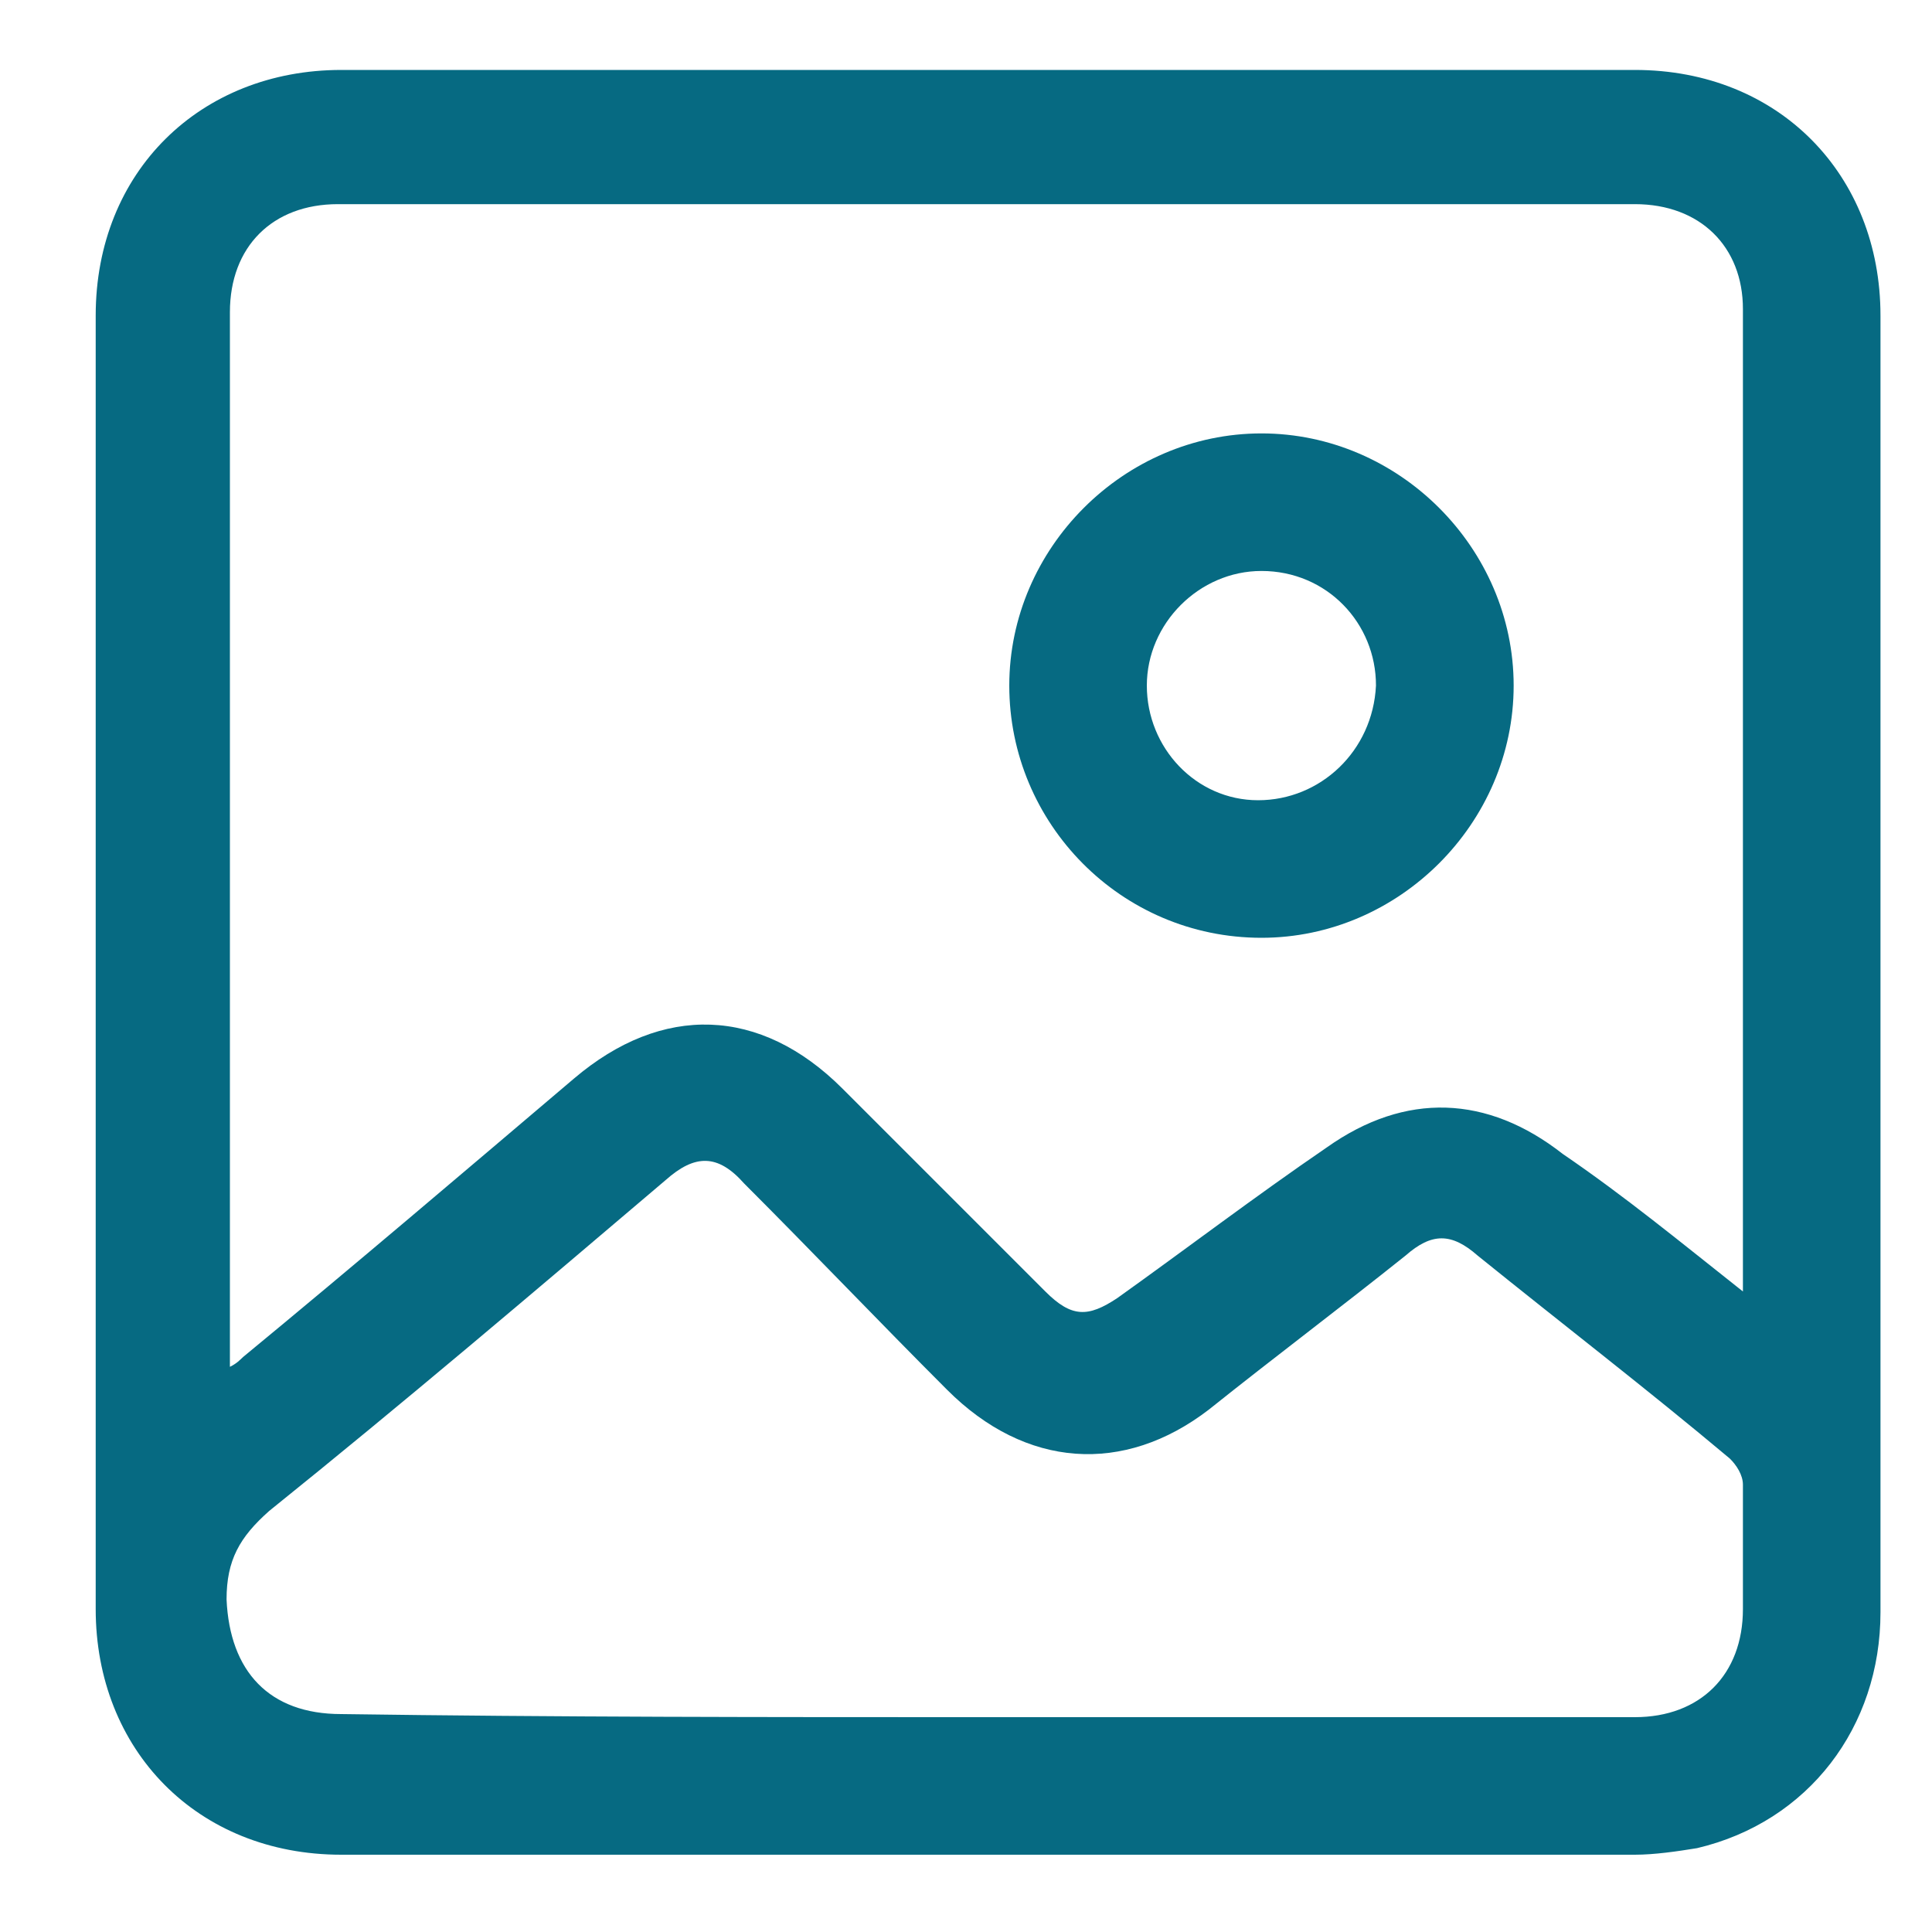 <?xml version="1.0" encoding="utf-8"?>
<!-- Generator: Adobe Illustrator 27.9.0, SVG Export Plug-In . SVG Version: 6.00 Build 0)  -->
<svg version="1.1" id="Layer_1" xmlns="http://www.w3.org/2000/svg" xmlns:xlink="http://www.w3.org/1999/xlink" x="0px" y="0px"
	 viewBox="0 0 150 150" style="enable-background:new 0 0 150 150;" xml:space="preserve">
<style type="text/css">
	.st0{fill:#066A82;}
</style>
<g>
	<path class="st0" d="M553.23-331.96c0.61,0.5,1.27,0.94,1.83,1.5c7.03,7.05,14.03,14.14,21.08,21.17c0.97,0.97,1.36,2.01,1.35,3.35
		c-0.03,6.66-0.01,13.32-0.01,19.98c0,0.45,0,0.91,0,1.7c0.54-0.51,0.85-0.8,1.16-1.1c4.3-4.28,8.6-8.56,12.9-12.84
		c1.86-1.85,2.81-1.85,4.64-0.02c3.55,3.55,7.09,7.11,10.63,10.67c1.61,1.62,1.61,2.62-0.03,4.26c-9.4,9.42-18.79,18.85-28.21,28.25
		c-0.81,0.81-1.11,1.61-1.11,2.74c0.04,15.25,0.02,30.49,0.03,45.74c0,1.41-0.18,2.69-1.67,3.34c-31.45,0-62.9,0-94.35,0
		c-1.19-0.75-1.5-1.86-1.5-3.21c0.02-40.77,0.02-81.53,0-122.3c0-1.35,0.32-2.46,1.5-3.21C505.38-331.96,529.3-331.96,553.23-331.96
		z M547.14-247.19c0.95-2.87,1.82-5.66,2.83-8.41c0.35-0.95,0.9-1.91,1.6-2.62c6.85-6.94,13.77-13.82,20.62-20.76
		c0.44-0.44,0.77-1.2,0.78-1.82c0.05-7.58,0.03-15.17,0.03-22.75c0-0.4,0-0.8,0-1.26c-0.65,0-1.11,0-1.57,0c-5.98,0-11.96,0-17.94,0
		c-2.2,0-2.83-0.63-2.83-2.84c-0.01-6.12,0-12.23,0-18.35c0-0.45,0-0.89,0-1.39c-22.13,0-44.11,0-66.15,0c0,39.89,0,79.71,0,119.57
		c29.51,0,58.95,0,88.41,0c0-13.82,0-27.53,0-41.46c-0.44,0.41-0.75,0.68-1.03,0.96c-1.74,1.75-3.43,3.56-5.23,5.25
		c-0.71,0.66-1.59,1.25-2.5,1.57c-4.85,1.68-9.74,3.26-14.61,4.87c-0.42,0.14-0.82,0.31-1.23,0.46c0.43,0.22,0.82,0.22,1.22,0.22
		c2.93,0,5.86-0.02,8.78,0.02c1.33,0.02,2.17,0.87,2.23,2.07c0.06,1.24-0.66,2.09-1.99,2.31c-0.49,0.08-1,0.08-1.5,0.08
		c-18.94,0-37.89,0-56.83,0c-0.33,0-0.67,0.01-1-0.01c-1.65-0.1-2.57-0.95-2.52-2.34c0.05-1.33,0.96-2.09,2.58-2.13
		c0.38-0.01,0.75,0,1.13,0c14.39,0,28.77,0,43.16,0c0.44,0,0.88,0,1.49,0c-1.98-2.49,0.42-4.46,0.39-6.74c-0.45,0-0.91,0-1.36,0
		c-14.68,0-29.36,0-44.04,0c-0.5,0-1.02,0.04-1.5-0.06c-1.1-0.22-1.79-0.9-1.84-2.06c-0.05-1.15,0.51-1.94,1.63-2.21
		c0.56-0.13,1.16-0.15,1.74-0.16c15.14-0.01,30.28-0.01,45.42-0.01C546.01-247.19,546.51-247.19,547.14-247.19z M564.24-247.37
		c9.46-9.42,18.88-18.8,28.28-28.15c-2.83-2.83-5.7-5.7-8.53-8.54c-9.35,9.43-18.73,18.9-28.06,28.31
		C558.67-252.99,561.53-250.11,564.24-247.37z M587.43-287.45c2.85,2.86,5.7,5.72,8.42,8.46c2.13-2.12,4.34-4.32,6.35-6.31
		c-2.78-2.83-5.63-5.74-8.42-8.58C591.68-291.75,589.51-289.55,587.43-287.45z M555.2-309.43c4.86,0,9.65,0,14.18,0
		c-4.7-4.7-9.47-9.46-14.18-14.18C555.2-319,555.2-314.22,555.2-309.43z M553.35-251.55c-1.11,3.33-2.21,6.62-3.39,10.15
		c3.53-1.18,6.84-2.29,10.14-3.4C557.83-247.07,555.66-249.24,553.35-251.55z"/>
	<path class="st0" d="M528.62-220.32c-9.57,0-19.15,0-28.72,0c-0.5,0-1.02,0.03-1.5-0.09c-1.04-0.26-1.66-0.96-1.69-2.06
		c-0.03-1.09,0.49-1.86,1.54-2.15c0.55-0.15,1.15-0.18,1.73-0.18c19.1-0.01,38.21-0.01,57.31,0c0.54,0,1.09,0.03,1.61,0.16
		c1.13,0.28,1.68,1.06,1.63,2.21c-0.05,1.16-0.73,1.84-1.83,2.06c-0.44,0.09-0.92,0.05-1.38,0.05
		C547.77-220.32,538.19-220.32,528.62-220.32z"/>
	<path class="st0" d="M514.78-258.35c4.89,0,9.78,0,14.66,0c0.46,0,0.93-0.02,1.37,0.06c1.12,0.22,1.78,0.95,1.82,2.08
		c0.03,1.12-0.53,1.93-1.67,2.18c-0.52,0.12-1.08,0.13-1.62,0.13c-9.78,0.01-19.55,0.01-29.33,0c-0.54,0-1.09-0.02-1.62-0.13
		c-1.14-0.24-1.71-1.02-1.69-2.16c0.02-1.15,0.66-1.87,1.78-2.1c0.44-0.09,0.91-0.07,1.37-0.07
		C504.84-258.35,509.81-258.35,514.78-258.35z"/>
</g>
<g>
	<path class="st0" d="M-327.74-35.35c-0.78,2.01-1.47,4.07-2.38,6.05c-4.89,10.62-13.32,16.11-24.88,16.86
		c-0.88,0.06-1.75,0.03-2.66,0.03c-130.87,0-261.73,0-392.6,0c-15.57,0-27.33-9.15-29.3-23.75c-0.75-5.52,0.44-11.41,1.32-17.02
		c2.7-17.3,5.45-34.57,8.65-51.77c3.7-20.06,15.51-33.66,34.53-40.68c29.21-10.78,58.57-21.25,87.87-31.84
		c9.24-3.35,18.52-6.67,27.83-9.87c2.41-0.81,3.89-1.94,3.42-4.67c-0.03-0.16-0.03-0.28,0-0.44c1.07-8.15-1.25-14.16-7.83-20.18
		c-15.57-14.23-22.69-33.44-26.17-53.78c-1.82-10.65-1.94-21.62-2.7-32.47c-0.47-6.8-2.57-13.04-6.77-18.36
		c-7.83-9.93-11.03-21.22-10.78-33.72c0.28-14.26-0.34-28.58,0.56-42.81c2.38-37.61,35.04-68.57,72.77-68.97
		c34.6-0.38,69.19-0.34,103.76,0.03c13.29,0.16,29.21,9.43,27.92,28.24c-0.09,1.16,0.97,3.01,2.04,3.6
		c17.39,9.75,25.98,24.44,25.82,44.37c-0.13,15.61,0.38,31.21-0.22,46.79c-0.22,5.83-1.54,12.22-4.36,17.24
		c-8.27,14.76-12.79,30.43-14.92,47.13c-2.66,20.71-9.09,40.14-22.53,56.63c-2.51,3.07-5.11,6.2-8.27,8.52
		c-3.57,2.6-4.39,5.64-4.29,9.75c0.22,11.81,0.09,11.78,10.97,15.7c35.38,12.75,70.73,25.63,106.14,38.26
		c23.57,8.4,35.07,25.6,38.2,49.76c2.16,16.61,5.3,33.09,8.05,49.64c0.13,0.69,0.5,1.35,0.75,2.04
		C-327.74-41.8-327.74-38.58-327.74-35.35z M-636.92-315.26C-636.92-315.26-636.95-315.26-636.92-315.26
		c-0.03,8.24-0.5,16.52,0.09,24.73c0.69,9.65,1.47,19.4,3.64,28.77c3.73,16.33,10.56,31.37,24.1,42.06
		c8.99,7.08,18.52,13.54,28.05,19.87c20.68,13.69,40.68,10.47,58.98-2.79c6.17-4.48,11.75-9.84,18.05-14.13
		c8.49-5.8,15.01-13.19,19.84-22.09c8.65-15.92,13.01-33.06,13.26-51.14c0.28-17.52,0.06-35.04,0.06-52.55
		c0-15.29-7.27-25.89-21.72-31.18c-11.28-4.14-22.63-8.12-33.97-12.03c-5.73-1.97-11.41-1.88-17.24,0.22
		c-9.09,3.29-18.08,7.52-27.51,8.9c-11.69,1.69-23.79,1.5-35.63,1c-14.57-0.63-30.43,15.23-30.08,30.37
		C-636.76-335.28-636.92-325.25-636.92-315.26z M-653.44-158.41c-1.25,0.19-1.85,0.19-2.35,0.38c-25.41,9.18-50.92,18.11-76.18,27.7
		c-12.38,4.7-20.06,14.32-22.44,27.45c-3.48,19.24-6.14,38.61-9.87,57.82c-1.94,9.93,3.92,17.67,15.39,17.61
		c56.66-0.28,113.32-0.13,169.94-0.13c1.41,0,2.79-0.13,5.7-0.28c-2.07-1.72-3.23-2.57-4.26-3.51
		c-22.78-20.87-45.6-41.71-68.38-62.61c-4.45-4.07-4.89-6.77-2.23-12.07c1.25-2.44,2.51-4.89,3.7-7.24c-0.41-0.34-0.53-0.5-0.63-0.5
		c-5.58-0.13-11.19-0.16-16.77-0.38c-7.68-0.31-10.81-5.48-7.58-12.35c1.75-3.73,3.67-7.36,5.52-11.03
		C-660.39-144.34-657.04-151.14-653.44-158.41z M-533.29-28.61c0.13,0.34,0.25,0.66,0.38,1c1.28,0,2.54,0,3.82,0
		c56.82,0,113.63,0,170.41,0c1.03,0,2.07,0.03,3.1-0.06c8.52-0.69,13.57-6.99,12.19-15.42c-3.07-19.02-6.17-38.01-9.34-57
		c-2.6-15.76-11.38-26.29-26.54-31.68c-22.44-7.96-44.75-16.2-67.13-24.32c-2.41-0.88-4.86-1.63-8.18-2.76
		c5.52,11.06,10.56,21.15,15.57,31.28c4.04,8.15,1,13.22-8.09,13.38c-5.36,0.09-10.72,0.03-16.7,0.03c1.25,2.54,2.04,4.26,2.91,5.92
		c4.29,8.24,4.11,9.59-2.76,15.89c-20.09,18.4-40.18,36.76-60.26,55.12C-527.05-34.38-530.18-31.49-533.29-28.61z M-653.94-338.54
		c0.56,0,1.13,0.03,1.69,0.03c0-4.39-0.6-8.84,0.09-13.13c3.64-23,23.53-40.14,46.85-39.52c20.02,0.53,39.45-0.63,57.94-9.56
		c6.89-3.32,14.76-3.29,22.03-0.94c14.2,4.64,28.61,8.96,42.18,15.04c18.11,8.12,27.95,22.69,28.02,43.09c0,3.95,0,7.87,0,11.81
		c0.47,0.03,0.94,0.03,1.44,0.06c0.38-3.29,1.07-6.58,1.07-9.87c0.13-15.01-0.47-30.05,0.22-45.03c0.6-13.13-8.24-28.89-23.53-32.9
		c-5.8-1.5-7.58-5.14-5.67-10.75c3.82-11.19-1.97-17.17-12.94-17.33c-33.69-0.47-67.41-0.66-101.1,0.03
		c-33.94,0.69-58.88,27.04-59.07,61.01c-0.06,12.82-0.06,25.6,0.03,38.42C-654.69-344.84-654.19-341.71-653.94-338.54z
		 M-542.75-144.87c9.37,12.75,18.43,25.07,27.83,37.86c11.5-20.93,22.56-41.05,33.81-61.52c-5.33-1.94-10.12-3.79-15.01-5.33
		c-1.19-0.38-2.98-0.09-4.01,0.6C-514.23-164.02-528.24-154.59-542.75-144.87z M-626.67-168.53c11.31,20.56,22.41,40.71,33.88,61.55
		c9.46-12.97,18.46-25.32,27.7-37.98c-14.45-9.65-28.58-19.12-42.78-28.49c-0.94-0.63-2.57-0.81-3.64-0.47
		C-616.39-172.36-621.19-170.54-626.67-168.53z M-470.39-156.28c-17.99,32.75-35.69,64.93-53.4,97.15c0.22,0.16,0.44,0.28,0.69,0.44
		c15.92-14.57,31.87-29.18,47.95-43.87c-2.41-4.64-4.73-9.03-7.02-13.44c-4.01-7.8-0.88-12.94,7.93-13.04c5.52-0.06,11.03,0,17.42,0
		C-461.65-138.7-465.88-147.19-470.39-156.28z M-632.56-102.57c16.14,14.76,32.03,29.27,47.92,43.81c0.22-0.16,0.44-0.31,0.66-0.5
		c-17.71-32.15-35.38-64.31-53.37-97.02c-4.58,9.21-8.81,17.67-13.54,27.23c6.83,0,12.66-0.09,18.46,0.03
		c7.33,0.16,10.59,5.45,7.4,11.97C-627.39-112.31-629.93-107.68-632.56-102.57z M-562.84-121.28c1.63,2.35,2.82,4.42,4.36,6.17
		c3.07,3.54,3.45,7.52,2.7,11.94c-2.04,12-3.95,24.04-5.86,36.07c-0.69,4.36-2.66,9.15-1.5,12.97c1.85,6.08,5.83,11.53,9.28,17.86
		c3.32-6.05,6.24-11.12,8.9-16.36c0.66-1.32,0.81-3.13,0.56-4.61c-2.41-15.51-4.89-31.02-7.46-46.51
		c-0.66-3.98-0.41-7.55,2.38-10.75c1.35-1.54,2.57-3.26,3.45-5.08c0.47-0.94,0.5-2.57-0.03-3.38c-2.32-3.48-4.92-6.74-7.71-10.5
		C-557.01-129.14-559.86-125.29-562.84-121.28z M-600.13-194.01c-1.32,4.42-0.38,6.83,3.07,9.06c13.44,8.68,26.7,17.61,39.92,26.64
		c2.38,1.63,4.04,1.79,6.52,0.06c13.07-8.96,26.23-17.8,39.55-26.39c3.67-2.35,4.89-4.98,3.57-9.31
		C-538.27-169.29-569.23-169.35-600.13-194.01z M-571.36-107.46c-0.5-0.09-1-0.19-1.5-0.31c-3.45,4.67-6.93,9.34-10.34,14.07
		c-0.47,0.66-1.03,1.82-0.75,2.35c2.41,4.79,5.01,9.46,7.58,14.2C-574.4-87.65-571.36-97.4-571.36-107.46z M-534.92-107.77
		c-0.5,0.16-0.97,0.31-1.47,0.44c0.53,10,2.79,19.81,4.73,29.68c2.76-4.07,5.08-8.12,7.21-12.25c0.47-0.91,0.75-2.51,0.28-3.17
		C-527.65-98.06-531.31-102.88-534.92-107.77z"/>
</g>
<g>
	<path class="st0" d="M720,104.89c-2.39,5.01-6.46,8.74-9.88,12.95c-5.74,7.06-11.69,13.96-17.47,21
		c-5.36,6.53-12.29,9.65-20.61,9.71c-12.73,0.09-25.47,0.13-38.2-0.04c-4.39-0.06-7.09,2.41-9.76,5.22
		c-0.2,0.21-0.19,0.73-0.13,1.07c0.66,3.47-0.25,6.39-2.79,8.87c-4.47,4.36-8.89,8.78-13.35,13.16c-0.52,0.51-1.13,0.91-1.7,1.37
		c-0.59,0-1.18,0-1.77,0c-0.88-0.77-1.81-1.49-2.63-2.32c-10.37-10.44-20.72-20.9-31.08-31.35c-2.07-2.09-2.08-3.48-0.04-5.52
		c4.3-4.33,8.62-8.64,12.9-12.99c2.08-2.12,4.51-3.24,7.51-3.11c0.45,0.02,1.14-0.33,1.36-0.72c9.8-17.23,31.22-21.46,46.61-15.53
		c0.76,0.29,1.62,0.41,2.43,0.41c10.08,0.03,20.16,0.06,30.24,0c4.11-0.03,7.65,1.09,10.89,4.87c0.25-0.56,0.35-1.12,0.67-1.46
		c5.46-5.67,10.96-11.31,16.43-16.97c6.58-6.81,16.52-4.86,20.09,3.94c0.05,0.13,0.17,0.23,0.25,0.35
		C720,100.16,720,102.52,720,104.89z M620.15,149.18c0.45-0.41,0.86-0.74,1.22-1.13c3.62-3.95,8.09-5.53,13.45-5.45
		c12.24,0.17,24.48,0.07,36.72,0.05c6.77-0.01,12.44-2.38,16.73-7.8c2.57-3.24,5.28-6.36,7.93-9.53
		c5.58-6.69,11.18-13.36,16.74-20.06c2.2-2.66,1.99-6.18-0.42-8.37c-2.36-2.15-5.93-2.04-8.24,0.33
		c-6.32,6.48-12.62,12.99-18.9,19.5c-0.3,0.32-0.57,0.83-0.58,1.25c-0.19,8.18-4.91,12.83-13.08,12.83c-7.18,0-14.35,0-21.53,0
		c-0.59,0-1.19,0-1.76-0.1c-1.55-0.27-2.55-1.49-2.49-2.99c0.05-1.5,1.12-2.62,2.71-2.79c0.54-0.06,1.08-0.05,1.62-0.05
		c7.23,0,14.45,0,21.68-0.01c0.64,0,1.28-0.01,1.91-0.1c2.8-0.4,4.86-2.67,5.05-5.53c0.17-2.6-1.63-5.22-4.2-5.92
		c-0.93-0.26-1.94-0.29-2.92-0.29c-10.42-0.02-20.84,0-31.26-0.03c-0.96,0-1.99-0.12-2.87-0.48c-6.54-2.69-13.27-3.07-20.11-1.65
		c-8.62,1.79-15.3,6.41-19.88,14.01c-0.54,0.89-0.46,1.4,0.29,2.11c2.07,1.96,4.05,4.02,6.07,6.04
		C609.38,138.38,614.73,143.74,620.15,149.18z M576.07,141.75c9.93,9.75,19.68,19.32,29.8,29.26c3.78-3.93,7.8-8.04,11.74-12.22
		c1.11-1.18,0.93-2.86-0.33-4.12c-8.26-8.3-16.54-16.6-24.83-24.87c-1.35-1.35-2.96-1.34-4.32,0
		C584.15,133.69,580.22,137.62,576.07,141.75z"/>
	<path class="st0" d="M660.11,26.55c1.82,0.38,3.67,0.66,5.46,1.14c15.03,4.07,24.77,17.69,24.03,33.55
		c-0.68,14.61-12.1,27.35-26.86,29.97c-18.13,3.22-35.47-9.59-37.79-27.92c-2.28-17.99,10.31-34.24,28.27-36.49
		c0.34-0.04,0.66-0.17,0.99-0.26C656.17,26.55,658.14,26.55,660.11,26.55z M657.15,85.74c14.67,0,26.55-11.86,26.58-26.55
		c0.03-14.75-11.88-26.72-26.58-26.72c-14.64,0-26.55,11.91-26.58,26.57C630.55,73.81,642.43,85.74,657.15,85.74z"/>
	<path class="st0" d="M639.47,127.36c-0.03,1.6-1.31,2.9-2.9,2.91c-1.61,0.01-3.01-1.41-2.98-3.02c0.03-1.64,1.43-2.94,3.08-2.88
		C638.29,124.44,639.5,125.74,639.47,127.36z"/>
	<path class="st0" d="M656.5,79.8c-1.62-0.03-3-1.23-2.83-2.93c0.25-2.39-0.37-3.92-2.72-4.86c-1.02-0.41-1.85-1.45-2.62-2.33
		c-1.2-1.38-1.06-3.1,0.2-4.21c1.22-1.08,2.82-0.98,4.12,0.22c0.65,0.6,1.27,1.24,2.01,1.72c1.21,0.78,2.52,0.88,3.71-0.05
		c1.02-0.8,1.41-1.9,1-3.16c-0.47-1.45-1.58-2.03-3.04-2.14c-4.14-0.31-7.26-2.73-8.28-6.4c-1.14-4.07,0.63-8.33,4.41-10.26
		c0.95-0.49,1.27-1.03,1.18-2.02c-0.07-0.73-0.05-1.48,0.01-2.21c0.13-1.58,1.42-2.76,2.93-2.76c1.52,0,3.08,1.22,2.87,2.76
		c-0.37,2.7,0.65,4.27,3.05,5.26c0.6,0.25,1.1,0.83,1.55,1.34c0.99,1.13,0.97,2.66,0.03,3.78c-0.95,1.14-2.59,1.4-3.86,0.57
		c-0.66-0.43-1.24-0.98-1.91-1.38c-1.21-0.71-2.45-0.73-3.57,0.19c-1,0.83-1.37,1.92-0.94,3.18c0.47,1.37,1.5,1.95,2.93,2.05
		c4.51,0.32,7.67,3.01,8.55,7.21c0.81,3.86-1.12,7.65-4.86,9.71c-0.42,0.23-0.76,0.9-0.85,1.42c-0.14,0.81,0,1.67-0.06,2.51
		C659.38,78.7,658.14,79.83,656.5,79.8z"/>
</g>
<g>
	<path class="st0" d="M183.12-205c-0.47-0.74-1.19-1.42-1.34-2.22c-0.22-1.19,0.9-2.11,2.35-2.12c2.4-0.03,4.79-0.01,7.57-0.01
		c0.55-6.06,1.09-12.02,1.65-18.19c-0.8,0-1.31,0-1.83,0c-5.05,0-10.1,0-15.14,0c-0.38,0-0.77,0.03-1.15-0.02
		c-1.2-0.17-1.92-0.84-1.97-2.1c-0.05-1.19,0.77-2.08,2.01-2.2c0.48-0.05,0.96-0.02,1.44-0.02c31.97,0,63.94,0,95.9,0
		c4.43,0,6.27-1.87,6.27-6.34c0-2.12,0-4.24,0-6.36c0-0.47,0-0.94,0-1.49c-46.37,0-92.6,0-139.05,0c0,1.31,0,2.64,0,3.97
		c0,1.64-0.02,3.28,0.01,4.91c0.05,3.1,2.17,5.28,5.28,5.3c6.3,0.04,12.59,0.01,18.89,0.02c0.38,0,0.77-0.02,1.15,0.01
		c1.23,0.12,2.08,1.03,2.07,2.18c-0.01,1.15-0.87,2.06-2.12,2.12c-1.39,0.06-2.79,0.02-4.18,0.02c-5.1,0-10.19,0.01-15.29,0
		c-6.14-0.01-10.13-3.98-10.14-10.1c0-28.18,0-56.35,0-84.53c0-6.22,3.95-10.17,10.21-10.17c20.29-0.01,40.57-0.01,60.86-0.01
		c0.57,0,1.13,0,2.1,0c-1.05-1.07-1.84-1.87-2.62-2.68c-1.9-1.95-1.92-3.9-0.05-5.82c1.45-1.48,2.91-2.95,4.39-4.39
		c1.85-1.81,4.02-1.95,5.65,0.07c1.86,2.31,3.53,2.74,6.21,1.22c2.57-1.45,2.8-1.16,2.71-4.26c-0.07-2.28,0.69-3.93,2.87-4.79
		c2.88,0,5.77,0,8.65,0c3.94,1.55,2.53,5.09,2.91,7.98c0.88,0.32,1.84,0.46,2.56,0.97c2.62,1.85,4.5,1.19,6.42-1.22
		c1.5-1.89,3.7-1.75,5.44-0.07c1.56,1.5,3.08,3.04,4.59,4.6c1.74,1.8,1.71,3.79-0.04,5.61c-0.81,0.85-1.63,1.68-2.72,2.79
		c0.92,0,1.43,0,1.95,0c5.19,0,10.38,0.01,15.57,0c3.39-0.01,6.26,1.12,8.21,3.95c0.82,1.2,1.25,2.67,1.86,4.02
		c0,29.68,0,59.35,0,89.03c-2.64,6.39-4.79,7.81-11.77,7.81c-14.7,0-29.41,0-44.11,0c-0.56,0-1.12,0-1.96,0
		c0.56,6.18,1.1,12.14,1.64,18.1c0.44-0.01,0.48,0.03,0.52,0.03c2.35,0.02,4.71,0.03,7.06,0.07c1.44,0.02,2.57,0.93,2.35,2.12
		c-0.15,0.79-0.87,1.48-1.33,2.22C218.12-205,200.62-205,183.12-205z M255.64-305.51c0.94,0.91,1.98,1.84,2.92,2.86
		c1.48,1.6,1.5,3.62,0.02,5.19c-1.58,1.68-3.22,3.31-4.89,4.9c-1.64,1.56-3.61,1.51-5.27-0.06c-0.81-0.76-1.53-1.61-2.38-2.31
		c-0.3-0.25-0.94-0.36-1.31-0.23c-1.53,0.56-3.04,1.19-4.5,1.9c-0.39,0.19-0.81,0.74-0.86,1.16c-0.12,1.05-0.01,2.12-0.05,3.17
		c-0.09,2.43-1.5,3.83-3.91,3.88c-1.83,0.03-3.65,0.01-5.48,0.01c-3.72,0-4.93-1.2-4.93-4.89c0-2.98-0.17-2.68-2.72-4.14
		c-2.76-1.58-4.44-0.94-6.3,1.32c-1.58,1.92-3.73,1.76-5.55,0c-1.52-1.48-3.02-2.97-4.49-4.49c-1.75-1.81-1.75-3.81,0.02-5.61
		c0.94-0.95,2-1.77,3.01-2.66c-0.65-1.03-1.02-1.76-1.34-2.51c-0.52-1.23-0.69-2.98-1.61-3.58c-0.99-0.65-2.68-0.21-4.07-0.28
		c-2.22-0.11-3.53-1.4-3.69-3.63c-0.06-0.8-0.01-1.6-0.01-2.53c-0.67,0-1.14,0-1.61,0c-15.19,0-30.38,0-45.58,0
		c-2.09,0-2.21,0.12-2.21,2.19c0,21.24,0,42.49,0,63.73c0,0.51,0.05,1.01,0.08,1.52c40.38,0,80.6,0,120.95,0c0-0.57,0-1.05,0-1.52
		c0-21.24,0-42.49,0-63.73c0-0.38,0.1-0.84-0.06-1.14c-0.22-0.41-0.61-0.93-1-1c-0.86-0.15-1.77-0.05-2.75-0.05
		c0,0.92,0.03,1.65-0.01,2.36c-0.14,2.4-1.46,3.7-3.84,3.79c-1.06,0.04-2.13-0.07-3.17,0.05c-0.44,0.05-1.02,0.46-1.2,0.85
		C257.09-309.26,256.44-307.5,255.64-305.51z M229.32-348.62c0,1.37,0.01,2.61,0,3.85c-0.03,2.07-0.89,3.18-2.79,3.9
		c-1.97,0.74-3.92,1.54-5.83,2.41c-1.85,0.84-3.25,0.69-4.72-0.77c-0.88-0.88-1.69-1.83-2.49-2.7c-1.47,1.44-2.76,2.71-4.17,4.09
		c0.91,0.89,1.85,1.76,2.74,2.69c1.34,1.4,1.5,2.88,0.7,4.63c-0.87,1.92-1.7,3.86-2.44,5.84c-0.71,1.9-1.84,2.82-3.85,2.86
		c-1.24,0.02-2.48,0-3.78,0c0,1.91,0,3.71,0,5.61c1.32,0,2.51-0.02,3.71,0c2.14,0.05,3.21,0.94,3.95,2.93
		c0.71,1.93,1.52,3.83,2.38,5.71c0.84,1.82,0.71,3.31-0.73,4.74c-0.91,0.9-1.95,1.67-2.73,2.33c1.59,1.65,2.84,2.95,4.2,4.36
		c0.86-0.91,1.72-1.88,2.65-2.78c1.37-1.33,2.73-1.46,4.49-0.67c1.97,0.88,3.96,1.71,5.97,2.47c1.83,0.69,2.71,1.81,2.75,3.78
		c0.02,1.28,0,2.56,0,3.84c2,0,3.79,0,5.53,0c0.07-0.16,0.11-0.2,0.11-0.24c0.02-1.2,0.02-2.41,0.05-3.61
		c0.05-1.97,0.92-3.07,2.76-3.77c1.97-0.74,3.92-1.54,5.83-2.42c1.87-0.85,3.25-0.72,4.72,0.73c0.91,0.89,1.77,1.84,2.47,2.57
		c1.45-1.42,2.74-2.68,4.19-4.1c-0.81-0.75-1.72-1.53-2.56-2.38c-1.57-1.58-1.69-2.97-0.75-4.97c0.84-1.78,1.59-3.6,2.25-5.45
		c0.77-2.15,1.84-3.02,4.15-3.06c1.18-0.02,2.36,0,3.59,0c0-1.98,0-3.74,0-5.61c-0.71,0-1.32,0-1.94,0c-0.67,0-1.35,0.02-2.02-0.01
		c-1.85-0.07-2.98-0.98-3.65-2.73c-0.77-2.01-1.6-4.01-2.49-5.97c-0.8-1.76-0.64-3.23,0.71-4.63c0.89-0.93,1.84-1.81,2.67-2.62
		c-1.39-1.42-2.66-2.71-4.11-4.19c-0.76,0.84-1.53,1.77-2.38,2.62c-1.63,1.62-3.01,1.75-5.08,0.74c-1.72-0.83-3.49-1.59-5.29-2.23
		c-2.2-0.77-3.05-1.77-3.07-4.1c-0.01-1.23,0-2.46,0-3.71C233.03-348.62,231.3-348.62,229.32-348.62z M206.64-327.93
		c-0.43-0.03-0.85-0.08-1.27-0.08c-19.86,0-39.71-0.01-59.57,0c-3.97,0-5.96,2-5.96,5.94c0,23.32,0,46.63,0,69.95
		c0,0.51,0.04,1.02,0.06,1.52c1.6,0,3.05,0,4.61,0c0-0.74,0-1.36,0-1.98c0-21.2,0-42.39,0-63.59c0-4.13,2.08-6.2,6.22-6.2
		c15.24,0,30.48,0,45.72,0c0.56,0,1.12,0,1.62,0c0.9-3.12,1.78-3.77,4.89-3.77c0.58,0,1.16-0.07,1.73,0.01
		C206.07-325.93,206.66-326.51,206.64-327.93z M221.06-227.44c-7.84,0-15.65,0-23.38,0c-0.53,6.07-1.06,12.03-1.58,17.99
		c8.83,0,17.77,0,26.54,0C222.11-215.48,221.59-221.41,221.06-227.44z M266.25-322.37c0.67,0,1.3,0,1.92,0
		c3.91,0.01,6.05,2.13,6.05,6.08c0.01,21.29,0,42.58,0,63.87c0,0.6,0,1.21,0,1.82c1.69,0,3.15,0,4.68,0c0-0.59,0-1.07,0-1.55
		c0-23.27,0-46.53,0-69.8c0-4.06-1.95-6.05-5.99-6.06c-4.66-0.02-9.33-0.01-13.99,0c-0.41,0-0.83,0.06-1.23,0.09
		c-0.04,1.47,0.62,1.98,1.94,1.79c0.52-0.07,1.06-0.01,1.58-0.01C264.47-326.14,265.28-325.55,266.25-322.37z"/>
	<path class="st0" d="M209.51-241.17c1.49,0,2.97-0.02,4.46,0c1.56,0.02,2.51,0.87,2.49,2.17c-0.01,1.23-0.96,2.13-2.4,2.15
		c-3.12,0.03-6.23,0.03-9.35,0c-1.45-0.01-2.39-0.89-2.42-2.13c-0.03-1.31,0.91-2.17,2.47-2.19
		C206.34-241.19,207.92-241.17,209.51-241.17z"/>
	<path class="st0" d="M185.71-261.84c0,0.89,0.02,1.76,0,2.62c-0.06,2.18-1.32,3.5-3.51,3.57c-1.68,0.06-3.37,0.06-5.04-0.01
		c-2.06-0.09-3.5-1.34-3.32-3.38c0.21-2.31-0.62-3.46-2.77-3.91c-0.46-0.1-0.88-0.38-1.68-0.93c-0.59,0.76-1.1,1.6-1.78,2.26
		c-1.48,1.43-3.26,1.41-4.75,0c-1.22-1.15-2.41-2.35-3.57-3.57c-1.5-1.57-1.49-3.39,0.01-4.99c0.59-0.63,1.24-1.2,1.85-1.78
		c-0.51-1.28-0.93-2.45-1.46-3.56c-0.14-0.3-0.59-0.53-0.94-0.64c-0.35-0.11-0.76-0.03-1.15-0.03c-3.22-0.01-4.34-1.12-4.35-4.33
		c-0.01-1.4-0.04-2.79,0.02-4.19c0.09-2.21,1.36-3.59,3.57-3.46c1.96,0.11,2.93-0.42,3.62-2.38c0.52-1.47,0.42-2.23-0.7-3.26
		c-2.21-2.04-2.14-3.74,0-5.89c1.02-1.02,2.02-2.07,3.07-3.06c1.56-1.47,3.45-1.57,4.83,0.05c1.38,1.62,2.58,1.85,4.48,0.88
		c1.2-0.61,1.71-1.11,1.67-2.48c-0.09-3.41,1.02-4.45,4.47-4.45c1.3,0,2.6-0.03,3.89,0.01c2.19,0.06,3.69,1.37,3.5,3.51
		c-0.2,2.16,0.59,3.08,2.56,3.77c1.32,0.46,2.01,0.36,2.93-0.61c2.29-2.41,3.86-2.36,6.19-0.02c0.95,0.95,1.92,1.89,2.85,2.87
		c1.53,1.63,1.65,3.53-0.04,4.95c-1.61,1.35-1.76,2.52-0.87,4.37c0.61,1.27,1.14,1.78,2.57,1.72c3.22-0.12,4.35,1.09,4.35,4.29
		c0,1.35,0.02,2.7,0,4.04c-0.03,2.28-1.31,3.77-3.56,3.59c-2.11-0.17-3,0.6-3.67,2.51c-0.47,1.35-0.4,2.07,0.64,3.04
		c2.37,2.2,2.31,3.78,0.01,6.09c-0.98,0.99-1.95,2-2.97,2.95c-1.57,1.46-3.44,1.58-4.83-0.05c-1.39-1.63-2.69-2.01-4.47-0.81
		C186.89-262.2,186.3-262.08,185.71-261.84z M178.09-304.34c0,0.82,0.01,1.49,0,2.16c-0.05,2.16-0.82,3.12-2.83,3.82
		c-1.35,0.47-2.67,1.06-3.97,1.67c-1.7,0.8-3.01,0.67-4.33-0.66c-0.56-0.57-0.96-1.29-1.43-1.95c-0.12,0.17-0.23,0.33-0.35,0.5
		c-0.71,0.69-1.43,1.39-2.38,2.32c0.54,0.42,1.12,0.79,1.59,1.26c1.61,1.62,1.73,2.77,0.75,4.8c-0.63,1.29-1.14,2.64-1.63,3.99
		c-0.62,1.72-1.59,2.51-3.4,2.56c-0.8,0.02-1.59,0-2.38,0c0,1.23,0,2.25,0,3.35c0.71,0,1.29,0,1.86,0c2.45,0.02,3.26,0.67,4.07,3.03
		c0.43,1.27,1,2.5,1.58,3.7c0.87,1.81,0.75,3.01-0.68,4.44c-0.54,0.54-1.23,0.93-2.1,1.57c0.83,0.66,1.32,0.94,1.64,1.34
		c0.33,0.41,0.5,0.94,0.75,1.42c1.01-0.78,1.35-1.26,1.75-1.66c1.83-1.84,2.81-1.94,5.12-0.79c1.15,0.58,2.37,1.04,3.59,1.46
		c1.95,0.67,2.72,1.62,2.78,3.7c0.02,0.74,0,1.49,0,2.22c1.25,0,2.23,0,3.29,0c0-0.78-0.01-1.45,0-2.12
		c0.02-2.16,0.77-3.1,2.81-3.81c1.4-0.49,2.75-1.11,4.1-1.73c1.61-0.74,2.81-0.62,4.1,0.59c0.61,0.58,1.13,1.26,1.6,1.78
		c0.95-0.9,1.68-1.59,2.61-2.47c-0.66-0.59-1.34-1.13-1.93-1.74c-1.09-1.13-1.2-2.44-0.59-3.87c0.68-1.59,1.36-3.18,1.98-4.78
		c0.57-1.47,1.6-2.24,3.16-2.27c0.85-0.02,1.7,0,2.65,0c0-0.72,0.01-1.24,0-1.76c-0.01-0.51-0.04-1.01-0.07-1.59
		c-0.84,0-1.51,0.01-2.17,0c-2.15-0.04-3.08-0.79-3.78-2.85c-0.43-1.27-0.94-2.52-1.53-3.72c-0.95-1.96-0.85-3.18,0.68-4.68
		c0.51-0.5,1.17-0.84,1.6-1.15c-1.06-1.09-1.77-1.83-2.6-2.69c-0.51,0.55-1.03,1.19-1.62,1.75c-1.17,1.12-2.5,1.28-3.98,0.61
		c-1.53-0.69-3.08-1.32-4.64-1.93c-1.54-0.6-2.31-1.62-2.36-3.26c-0.03-0.84,0-1.69,0-2.55
		C180.21-304.34,179.27-304.34,178.09-304.34z"/>
	<path class="st0" d="M215.4-319.1c-0.01-3.11,0.83-5.99,2.43-8.64c0.95-1.58,2.1-2.01,3.3-1.29c1.18,0.71,1.33,1.94,0.41,3.52
		c-4.24,7.31-0.67,16.31,7.34,18.52c4.98,1.37,10.26-0.46,13.31-4.62c3.09-4.21,3.24-9.87,0.38-14.23
		c-2.82-4.31-8.03-6.43-13.06-5.38c-0.69,0.14-1.58,0.37-2.08,0.07c-0.63-0.38-1.22-1.23-1.35-1.96c-0.2-1.15,0.64-1.85,1.72-2.13
		c3.04-0.79,6.08-0.76,9.11,0.12c7.63,2.23,12.6,9.55,11.97,17.64c-0.59,7.62-6.72,14.06-14.37,15.1
		C224.31-300.99,215.33-308.84,215.4-319.1z"/>
	<path class="st0" d="M240.86-319c0,4.83-3.86,8.74-8.66,8.76c-4.85,0.02-8.77-3.94-8.74-8.83c0.03-4.81,3.96-8.72,8.73-8.69
		C237-327.73,240.86-323.83,240.86-319z M236.53-318.97c0.02-2.42-1.94-4.42-4.33-4.45c-2.39-0.02-4.39,1.97-4.4,4.38
		c-0.01,2.43,1.94,4.43,4.34,4.45C234.52-314.56,236.52-316.55,236.53-318.97z"/>
	<path class="st0" d="M168.29-282.2c0.01-6.33,5.15-11.49,11.44-11.49c6.28,0,11.45,5.19,11.45,11.5c0,6.3-5.18,11.49-11.46,11.5
		C173.45-270.69,168.29-275.88,168.29-282.2z M172.63-282.39c-0.11,3.96,2.97,7.21,6.94,7.34c3.8,0.12,7.15-3.04,7.28-6.89
		c0.14-3.98-3.06-7.35-7.04-7.42C175.97-289.41,172.74-286.28,172.63-282.39z"/>
</g>
<g>
	<path class="st0" d="M318.98-0.18c0.75-1.74,2.16-2.7,3.91-3.26c0.72-0.23,1.4-0.6,2.13-0.77c1.5-0.35,2.45-0.86,2.39-2.78
		c-0.05-1.66,1.22-2.8,2.86-3.3c6.66-2.03,13.48-2.9,20.43-2.66c11.39,0.4,22.04,3.48,32.03,8.93c0.74,0.4,1.27,0.3,1.96-0.07
		c10.94-5.93,22.6-9.03,35.07-8.89c5.19,0.06,10.31,0.77,15.33,2.14c4.15,1.14,4.58,1.6,4.98,5.79c1.71,0.65,3.45,1.27,5.16,1.96
		c2.34,0.95,3.08,2.1,3.08,4.65c0,25.94,0,51.88,0,77.83c0,3.88-2.58,5.56-6.23,4.24c-12.75-4.62-25.71-5.24-38.82-1.68
		c-4.44,1.2-8.48,3.25-11.69,6.68c-0.89,0.95-2.02,1.33-3.3,1.33c-3.12,0-6.24,0.1-9.34-0.05c-1.05-0.05-2.36-0.45-3.06-1.17
		c-4.37-4.5-9.89-6.63-15.84-7.77c-11.99-2.31-23.78-1.51-35.27,2.8c-2.6,0.98-4.19,0.26-5.81-2.58
		C318.98,54.07,318.98,26.95,318.98-0.18z M382.08,76.71c0.03-0.34,0.06-0.54,0.06-0.74c0-25.35,0.01-50.69-0.03-76.04
		c0-0.44-0.44-1.11-0.84-1.29c-3.54-1.65-7.03-3.46-10.7-4.75c-12.76-4.47-25.71-5.22-38.82-1.45c-1.01,0.29-1.44,0.74-1.43,1.83
		c0.02,24.88,0.02,49.76,0.02,74.65c0,1.58,0.33,1.72,1.93,1.44c4.13-0.73,8.26-1.7,12.43-1.97c12.76-0.82,24.8,2.02,36.19,7.77
		C381.25,76.35,381.62,76.5,382.08,76.71z M385.17,76.74c0.56-0.26,0.97-0.44,1.37-0.63c15.57-7.69,31.77-10.09,48.76-5.71
		c1.3,0.34,1.68,0,1.68-1.49c0-24.88,0-49.76,0.02-74.64c0-1.01-0.31-1.6-1.32-1.79c-3.96-0.74-7.89-1.83-11.88-2.17
		c-13.28-1.15-25.71,1.9-37.44,8.1c-0.92,0.48-1.2,1.03-1.2,2.04c0.03,24.92,0.02,49.85,0.02,74.77
		C385.17,75.66,385.17,76.11,385.17,76.74z M327.3-1.81c-1.46,0.55-2.73,1.07-4.03,1.5C322.31,0.01,322,0.58,322,1.57
		c0.02,25.98,0.02,51.96,0.02,77.94c0,1.56,0.49,1.88,1.93,1.34c12.36-4.61,25.01-5.38,37.86-2.62c5.99,1.29,11.55,3.61,15.96,8.14
		c0.35,0.36,1.05,0.52,1.59,0.53c2.86,0.05,5.73,0.06,8.59-0.01c0.6-0.02,1.35-0.29,1.76-0.71c2.69-2.72,5.87-4.65,9.41-5.99
		c10.78-4.07,21.88-4.36,33.08-2.39c3.82,0.67,7.53,2.02,11.28,3.1c1.17,0.34,1.72,0.12,1.82-0.9c0.03-0.33,0.01-0.67,0.01-1.01
		c0-25.64,0-51.29,0-76.93c0-0.34,0.08-0.7-0.02-1c-0.14-0.4-0.35-0.94-0.68-1.09c-1.44-0.65-2.94-1.18-4.6-1.82c0,0.7,0,1.2,0,1.69
		c0,22.95-0.05,45.9,0.06,68.85c0.01,3.2-2.3,5.57-5.96,4.62c-3.8-0.99-7.75-1.67-11.67-1.91c-13.11-0.82-25.37,2.3-36.82,8.66
		c-1.43,0.79-2.48,0.8-3.92,0c-10.07-5.59-20.85-8.64-32.4-8.8c-5.72-0.08-11.32,0.67-16.85,2.13c-2.35,0.63-4.57-0.68-5.05-2.93
		c-0.13-0.61-0.1-1.26-0.1-1.89c0-22.91,0-45.81,0-68.72C327.3-0.63,327.3-1.12,327.3-1.81z"/>
	<path class="st0" d="M348.8-0.6c9.32,0.31,18.21,2.25,26.78,5.79c1.36,0.56,1.83,1.29,1.46,2.23c-0.36,0.91-1.27,1.13-2.58,0.59
		c-9.55-3.96-19.46-5.83-29.8-5.14c-2.39,0.16-4.76,0.55-7.13,0.88c-1.23,0.17-1.99-0.18-2.17-1.11c-0.19-0.97,0.32-1.67,1.56-1.83
		C340.88,0.3,344.84-0.14,348.8-0.6z"/>
	<path class="st0" d="M348.76,55.24c9.4,0.31,18.38,2.26,27.01,5.87c1.23,0.51,1.69,1.33,1.22,2.21c-0.55,1.04-1.41,1.01-2.38,0.6
		c-7.91-3.34-16.15-5.31-24.74-5.31c-4.1,0-8.21,0.57-12.3,0.97c-1.05,0.1-1.88,0.07-2.2-1.07c-0.28-0.99,0.29-1.71,1.62-1.88
		C340.91,56.13,344.84,55.7,348.76,55.24z"/>
	<path class="st0" d="M348.75,13.38c9.37,0.27,18.3,2.25,26.9,5.8c1.33,0.55,1.78,1.33,1.36,2.27c-0.39,0.87-1.25,1.07-2.5,0.54
		c-9.38-3.91-19.13-5.77-29.29-5.2c-2.51,0.14-5,0.61-7.51,0.87c-0.56,0.06-1.26,0.1-1.67-0.18c-0.38-0.26-0.77-1.1-0.61-1.44
		c0.25-0.54,0.9-1.18,1.46-1.26C340.82,14.24,344.79,13.83,348.75,13.38z"/>
	<path class="st0" d="M377.13,34.34c-0.02,1.65-1.06,2.18-2.41,1.7c-2.69-0.95-5.34-2.03-8.08-2.82c-9.43-2.72-19-3.38-28.7-1.62
		c-0.29,0.05-0.58,0.08-0.88,0.11c-0.92,0.07-1.59-0.28-1.72-1.25c-0.13-0.96,0.38-1.55,1.29-1.71c1.86-0.32,3.73-0.65,5.61-0.83
		c11.58-1.12,22.7,0.76,33.4,5.25C376.29,33.45,376.78,34.06,377.13,34.34z"/>
	<path class="st0" d="M347.48,41.36c9.83,0.07,19.23,2.02,28.27,5.78c1.22,0.51,1.66,1.3,1.26,2.21c-0.38,0.87-1.23,1.08-2.49,0.56
		c-8.77-3.64-17.89-5.57-27.4-5.28c-3.22,0.1-6.44,0.63-9.65,0.99c-1.28,0.14-2-0.2-2.11-1.17c-0.15-1.2,0.59-1.68,1.63-1.81
		C340.48,42.2,343.98,41.78,347.48,41.36z"/>
	<path class="st0" d="M421.53,41.57c1.8,0.22,5.23,0.61,8.64,1.04c0.81,0.1,1.6,0.32,1.77,1.32c0.2,1.15-0.64,1.85-1.96,1.73
		c-4.1-0.37-8.2-1-12.3-1c-8.24-0.01-16.18,1.76-23.82,4.84c-0.47,0.19-0.93,0.39-1.4,0.57c-0.89,0.33-1.73,0.26-2.14-0.69
		c-0.42-0.97-0.03-1.71,0.98-2.1c1.49-0.58,2.96-1.2,4.46-1.73C403.57,42.78,411.61,41.45,421.53,41.57z"/>
	<path class="st0" d="M418.56,55.25c3.96,0.46,7.93,0.89,11.88,1.4c1.22,0.16,1.76,0.92,1.49,1.88c-0.3,1.06-1.09,1.25-2.09,1.07
		c-12.51-2.29-24.6-0.71-36.35,3.99c-0.43,0.17-0.85,0.36-1.29,0.51c-0.92,0.31-1.62-0.03-1.93-0.9c-0.32-0.88,0.05-1.6,0.93-1.94
		c2.43-0.92,4.86-1.89,7.34-2.67C405.04,56.56,411.71,55.54,418.56,55.25z"/>
	<path class="st0" d="M431.96,1.91c0.04,1.47-0.81,2.01-2.1,1.87c-3.21-0.37-6.42-0.88-9.65-0.99c-9.25-0.34-18.13,1.51-26.7,4.96
		c-0.31,0.13-0.61,0.27-0.93,0.39c-1.11,0.42-2.06,0.14-2.32-0.73c-0.31-1.03,0.16-1.69,1.13-2.06c1.41-0.53,2.8-1.14,4.23-1.64
		c11.05-3.86,22.34-5.04,33.92-3.08c0.46,0.08,0.98,0.06,1.35,0.29C431.38,1.2,431.74,1.69,431.96,1.91z"/>
	<path class="st0" d="M430.29,17.71c-2-0.25-4-0.55-6-0.74c-10.59-1.01-20.77,0.74-30.61,4.67c-0.39,0.16-0.78,0.31-1.17,0.48
		c-0.96,0.42-1.8,0.26-2.21-0.73c-0.4-1,0.09-1.73,1.07-2.07c3.37-1.16,6.7-2.49,10.14-3.41c9.52-2.56,19.16-2.95,28.87-1.17
		c0.99,0.18,1.69,0.62,1.58,1.73C431.86,17.42,431.21,17.8,430.29,17.71z"/>
	<path class="st0" d="M418.81,27.35c3.84,0.44,7.67,0.87,11.51,1.32c1.03,0.12,1.81,0.61,1.63,1.8c-0.19,1.21-1.09,1.34-2.11,1.19
		c-0.17-0.02-0.33-0.05-0.5-0.07c-3.76-0.32-7.53-0.87-11.29-0.91c-8.29-0.08-16.26,1.71-23.96,4.75c-0.51,0.2-1.02,0.4-1.52,0.61
		c-0.93,0.38-1.76,0.32-2.26-0.66c-0.44-0.85,0.02-1.69,1.13-2.16C400.18,29.58,409.27,27.59,418.81,27.35z"/>
</g>
<g>
	<path class="st0" d="M-109.71-281.36c0-26.3,0-52.85,0-79.15c0-0.25,0.25-0.25,0.25-0.49c1.72-9.09,8.6-14.99,17.94-14.99
		c34.91,0,69.81,0,104.72,0c10.32,0,17.94,7.62,17.94,17.94c0,24.58,0,49.41,0,73.99c0,10.32-7.62,17.94-18.19,17.94
		c-7.87,0-15.49,0-23.35,0c-0.49,0-0.98,0-1.47,0c0.98,4.42,1.72,8.85,2.7,13.27c1.97,0,3.69,0,5.41,0c2.21,0,4.18,1.97,4.18,4.42
		S-1.31-244-3.77-244c-3.93,0-7.62,0-11.55,0c-2.95,0-5.16-3.44-3.69-6.15c0.98-1.72,0.74-2.95,0.49-4.42
		c-0.25-0.98-0.49-1.97-0.49-3.2c-0.49-2.7-1.23-5.41-1.72-8.36c-12.29,0-24.58,0-36.87,0c-0.98,4.42-1.72,8.6-2.7,13.27
		c0.74,0,1.23,0,1.72,0c10.08,0,19.91,0,29.99,0c2.7,0,4.67,1.97,4.67,4.42s-1.97,4.42-4.42,4.42c-15.24,0-30.73,0-45.97,0
		c-2.7,0-4.42-1.97-4.42-4.42s1.97-4.42,4.67-4.42c1.72,0,3.2,0,4.92,0c0.98-4.42,1.72-8.85,2.7-13.27c-0.74,0-1.23,0-1.72,0
		c-7.87,0-15.73,0-23.6,0c-8.36,0-15.49-5.65-17.21-13.77C-109.22-280.13-109.46-280.63-109.71-281.36z M22.54-296.85
		c0-0.49,0-0.98,0-1.47c0-19.91,0-39.58,0-59.49c0-5.9-3.69-9.59-9.59-9.59c-34.66,0-69.32,0-104.22,0c-5.9,0-9.59,3.69-9.59,9.59
		c0,19.66,0,39.58,0,59.24c0,0.49,0,0.98,0,1.47C-59.57-296.85-18.76-296.85,22.54-296.85z M-100.86-287.75c0,1.23,0,2.21,0,3.44
		c0,6.15,3.44,9.83,9.83,9.83c24.34,0,48.67,0,73.01,0c10.57,0,20.89,0,31.46,0c3.69,0,6.39-1.47,8.11-4.67
		c1.47-2.7,0.98-5.65,0.98-8.36C-18.76-287.75-59.81-287.75-100.86-287.75z"/>
	<path class="st0" d="M-39.16-276.94c-0.74,0-1.72,0-2.46,0c-2.21-0.25-4.18-2.21-4.18-4.42s1.72-4.18,4.18-4.42
		c1.72,0,3.2,0,4.92,0c2.46,0,4.18,2.21,4.18,4.42c0,2.21-1.97,4.18-4.18,4.42C-37.44-276.94-38.43-276.94-39.16-276.94z"/>
</g>
<g>
	<path class="st0" d="M313.15-141.98c0.6-2.46,1.57-4.69,3.62-6.33c3.29-2.65,7.43-3.04,11.17-1c0.22,0.12,0.43,0.23,0.71,0.38
		c0.31-0.29,0.62-0.56,0.91-0.85c7.26-7.25,14.51-14.51,21.8-21.73c0.68-0.67,0.77-1.14,0.31-1.99c-2.25-4.2-1.12-9.2,2.7-12.28
		c3.52-2.84,8.75-2.77,12.31,0.16c3.68,3.02,4.7,8.06,2.44,12.24c-0.36,0.67-0.41,1.1,0.19,1.7c3.94,3.87,7.84,7.78,11.73,11.71
		c0.58,0.59,1,0.59,1.7,0.22c3.13-1.65,6.29-1.64,9.4,0.05c0.61,0.33,0.98,0.31,1.49-0.2c9.47-9.5,18.95-18.99,28.45-28.46
		c0.52-0.51,0.51-0.87,0.2-1.48c-2.44-4.74-1.01-10.31,3.31-13.02c4.53-2.84,10.21-1.8,13.37,2.61c0.89,1.24,1.28,2.83,1.9,4.26
		c0,0.91,0,1.83,0,2.74c-0.63,2.49-1.65,4.73-3.74,6.39c-3.03,2.41-7.37,2.91-10.75,1.03c-0.85-0.47-1.31-0.39-1.99,0.29
		c-9.31,9.37-18.64,18.7-27.99,28.03c-0.57,0.57-0.76,0.98-0.34,1.78c2.34,4.39,1.25,9.33-2.67,12.48
		c-3.44,2.76-8.72,2.72-12.12-0.09c-3.84-3.17-4.84-8.08-2.57-12.44c0.18-0.35,0.26-1.06,0.05-1.27
		c-4.19-4.26-8.43-8.46-12.73-12.74c-3.69,2.2-7.39,2.26-10.94,0.12c-7.88,7.87-15.71,15.69-23.63,23.61
		c1.13,1.83,1.74,4.02,1.45,6.42c-0.46,3.79-2.5,6.5-5.94,7.98c-3.45,1.48-6.81,1.02-9.87-1.24c-2.23-1.65-3.29-3.98-3.91-6.58
		C313.15-140.32,313.15-141.15,313.15-141.98z M323.07-146.96c-3.44,0-6.23,2.81-6.21,6.27c0.02,3.41,2.77,6.17,6.16,6.19
		c3.43,0.02,6.3-2.8,6.32-6.21C329.35-144.11,326.49-146.96,323.07-146.96z M430.96-200.78c-3.45,0-6.28,2.79-6.29,6.21
		c-0.01,3.38,2.9,6.27,6.29,6.25c3.38-0.02,6.17-2.81,6.19-6.19C437.17-197.98,434.42-200.77,430.96-200.78z M360.41-171.8
		c3.45,0,6.27-2.83,6.23-6.25c-0.04-3.4-2.78-6.15-6.18-6.21c-3.38-0.06-6.29,2.82-6.3,6.22
		C354.16-174.59,356.96-171.8,360.41-171.8z M387.37-144.87c3.44-0.01,6.3-2.87,6.26-6.25c-0.04-3.37-2.82-6.16-6.19-6.22
		c-3.4-0.05-6.28,2.79-6.29,6.21C381.13-147.67,383.93-144.86,387.37-144.87z"/>
	<path class="st0" d="M418.4-77c-0.03-0.5-0.07-0.99-0.07-1.49c0-28.86,0-57.72,0-86.58c0-0.53,0-1.06,0-1.75c0.62,0,1.11,0,1.59,0
		c6.48,0,12.96,0,19.44,0c0.5,0,0.99-0.04,1.49-0.06c0,29.96,0,59.92,0,89.88C433.37-77,425.89-77,418.4-77z M437.06-80.74
		c0-27.54,0-54.93,0-82.31c-5.06,0-10.03,0-15.03,0c0,27.47,0,54.86,0,82.31C427.08-80.74,432.05-80.74,437.06-80.74z"/>
	<path class="st0" d="M348.32-77c-0.04-0.41-0.11-0.82-0.11-1.23c-0.01-17.41,0-34.82,0-52.24c0-0.37,0-0.74,0-1.22
		c7.51,0,14.95,0,22.56,0c0,18.23,0,36.45,0,54.68C363.28-77,355.8-77,348.32-77z M366.99-80.75c0-15.84,0-31.54,0-47.27
		c-5.06,0-10.05,0-15.06,0c0,15.81,0,31.5,0,47.27C356.97-80.75,361.93-80.75,366.99-80.75z"/>
	<path class="st0" d="M383.24-77c0-17.29,0-34.58,0-51.98c7.52,0,14.96,0,22.49,0c0.02,0.43,0.07,0.83,0.07,1.23
		c0,16.51,0,33.01,0,49.52c0,0.41-0.07,0.82-0.11,1.23C398.2-77,390.72-77,383.24-77z M386.99-80.76c5.1,0,10.06,0,15.09,0
		c0-14.9,0-29.73,0-44.6c-5.07,0-10.06,0-15.09,0C386.99-110.45,386.99-95.66,386.99-80.76z"/>
	<path class="st0" d="M313.15-118.33c7.46,0,14.92,0,22.45,0c0.03,0.47,0.07,0.83,0.07,1.19c0,13.05,0,26.1,0,39.15
		c0,0.33-0.05,0.66-0.07,0.99c-7.48,0-14.96,0-22.45,0C313.15-90.78,313.15-104.55,313.15-118.33z M316.91-114.6
		c0,11.37,0,22.58,0,33.81c5.07,0,10.06,0,15.05,0c0-11.32,0-22.54,0-33.81C326.92-114.6,321.96-114.6,316.91-114.6z"/>
</g>
<g>
	<path class="st0" d="M834.27,215.65c0-0.68,0-1.2,0-1.71c0-7.63,0-15.26,0-22.89c0-2.27,0.76-3.04,3.01-3.04
		c30.23,0,60.45,0,90.68,0c2.27,0,3.04,0.76,3.04,3c0,45.58,0,91.16,0,136.74c0,2.27-0.76,3.05-2.99,3.05
		c-37.28,0-74.56,0.02-111.84-0.02c-7.28-0.01-13.18-3.05-17.55-8.87c-15.5-20.64-13.55-48.59,4.64-66.99
		c2.73-2.76,5.49-5.5,8.24-8.25c0.33-0.33,0.64-0.69,1.01-1.09c-0.37-0.4-0.68-0.75-1.01-1.09c-3.08-3.09-6.19-6.15-9.25-9.27
		c-4.42-4.5-6.79-9.92-7.1-16.22c-0.13-2.62,0.63-3.37,3.23-3.37c11.37,0,22.74,0,34.11,0C833,215.65,833.53,215.65,834.27,215.65z
		 M838.98,192.69c0,7.7,0,15.29,0,22.96c5.91,0,11.71,0,17.51,0c2.41,0,3.2,0.79,3.1,3.22c-0.23,5.49-2,10.45-5.58,14.63
		c-2.09,2.44-4.45,4.64-6.7,6.93c-1.68,1.7-3.38,3.37-5.13,5.11c0.42,0.46,0.73,0.81,1.06,1.14c2.74,2.75,5.5,5.49,8.24,8.25
		c7.25,7.31,12,15.97,13.96,26.1c0.52,2.71,0.78,5.48,1.18,8.32c2.04,0,4.1-0.01,6.15,0c2.17,0.01,2.96,0.78,2.96,2.94
		c0.01,8.78,0.01,17.56,0,26.34c0,2.17-0.79,2.95-2.94,2.96c-3.98,0.01-7.96-0.02-11.95,0.01c-1.36,0.01-2.66,0.01-3.33-1.33
		c-1.78,2.03-3.46,3.94-5.11,5.82c24.65,0,49.28,0,73.92,0c0-44.52,0-88.93,0-133.41C897.2,192.69,868.14,192.69,838.98,192.69z
		 M827.25,326.2c3.84,0,7.68,0.06,11.51-0.01c5.34-0.1,9.78-2.22,13.14-6.37c13.09-16.18,13.45-40.43,0.49-56.7
		c-4.22-5.3-9.34-9.89-14.08-14.78c-0.28-0.29-0.84-0.42-1.28-0.42c-6.43-0.03-12.86-0.03-19.28,0.01c-0.54,0-1.22,0.29-1.61,0.67
		c-3.42,3.36-6.84,6.73-10.18,10.18c-16.08,16.61-17.61,42.01-3.65,60.42c3.5,4.62,8.19,6.96,13.99,7.01
		C819.96,326.23,823.6,326.2,827.25,326.2z M854.8,220.32c-18.33,0-36.54,0-54.86,0c0.06,0.58,0.07,1.1,0.18,1.59
		c0.79,3.69,2.39,6.98,5.04,9.68c3.49,3.56,7.07,7.03,10.53,10.62c0.99,1.03,1.98,1.29,3.35,0.91c-2.05-5.12-3.19-10.35-3.18-15.88
		c1.57,0,3.03,0,4.55,0c0.13,4.66,0.93,9.11,2.62,13.38c1.05,2.65,1.04,2.66,3.81,2.66c0.86,0,1.73-0.05,2.59,0.01
		c0.78,0.06,1.26-0.16,1.51-0.94c0.8-2.5,1.82-4.95,2.42-7.5c0.59-2.49,0.76-5.07,1.11-7.58c1.45,0,2.9,0,4.39,0
		c-0.01,5.58-1.18,10.82-3.34,16.27c1.2-0.31,2.28-0.26,2.82-0.78c4-3.87,7.98-7.76,11.77-11.82
		C852.86,228.02,854.37,224.43,854.8,220.32z M871.05,294.08c-1.5,0-3.03,0-4.61,0c-0.06,0.43-0.14,0.81-0.17,1.18
		c-0.41,5.39-1.66,10.58-3.81,15.53c-0.89,2.05-0.41,4.09-0.53,6.13c3.14,0,6.09,0,9.11,0C871.05,309.3,871.05,301.75,871.05,294.08
		z"/>
	<path class="st0" d="M891.75,235.36c3.59-3.59,7.01-7.01,10.84-10.84c-0.92-0.75-1.9-1.5-2.82-2.32c-0.85-0.75-1.3-1.67-0.81-2.82
		c0.48-1.13,1.41-1.45,2.57-1.44c5.85,0.02,11.7,0,17.56,0.01c1.87,0.01,2.7,0.86,2.71,2.75c0.01,5.85,0,11.7,0.01,17.56
		c0,1.16-0.36,2.08-1.49,2.54c-1.09,0.45-1.96,0.02-2.71-0.76c-0.86-0.89-1.71-1.78-2.63-2.73c-0.53,0.5-0.91,0.85-1.28,1.21
		c-5.77,5.76-11.53,11.53-17.3,17.3c-1.74,1.74-2.74,1.74-4.48-0.01c-2.27-2.28-4.52-4.57-6.89-6.97c-0.45,0.42-0.83,0.75-1.19,1.11
		c-4.28,4.27-8.55,8.55-12.82,12.82c-1.68,1.68-2.7,1.68-4.38,0c-2.75-2.74-5.5-5.49-8.24-8.24c-1.48-1.49-1.49-2.59-0.02-4.07
		c7.42-7.43,14.85-14.86,22.28-22.28c1.41-1.41,2.54-1.41,3.97,0.01C887,230.56,889.35,232.95,891.75,235.36z M882.9,233
		c-6.65,6.65-13.18,13.18-19.53,19.52c1.79,1.79,3.71,3.7,5.67,5.66c0.22-0.21,0.57-0.53,0.91-0.87c4.17-4.17,8.35-8.34,12.52-12.52
		c2.07-2.07,2.88-2.06,4.99,0.04c2.2,2.2,4.39,4.4,6.64,6.67c0.48-0.44,0.86-0.79,1.23-1.15c5.63-5.63,11.25-11.27,16.91-16.88
		c0.66-0.66,1.45-1.43,2.29-1.59c0.79-0.15,1.72,0.43,2.53,0.67c0-3.23,0-6.59,0-9.9c-3.44,0-6.76,0-10.15,0
		c1.48,2.08,1.42,2.8-0.33,4.54c-4.17,4.17-8.34,8.35-12.52,12.52c-1.73,1.73-2.72,1.71-4.48-0.04
		C887.31,237.42,885.04,235.14,882.9,233z"/>
	<path class="st0" d="M903.36,291.66c0-8.92,0-17.85,0-26.77c0-2.45,0.71-3.17,3.16-3.17c4.13,0,8.25-0.01,12.38,0
		c2.07,0.01,2.88,0.81,2.88,2.87c0.01,18.04,0.01,36.08,0,54.12c0,2.07-0.81,2.88-2.87,2.88c-4.22,0.01-8.44,0.01-12.67,0
		c-2.07-0.01-2.88-0.81-2.88-2.88C903.36,309.7,903.36,300.68,903.36,291.66z M917.08,316.93c0-16.92,0-33.72,0-50.49
		c-3.09,0-6.08,0-9.04,0c0,16.89,0,33.66,0,50.49C911.07,316.93,914.03,316.93,917.08,316.93z"/>
	<path class="st0" d="M898.76,301.01c0,5.85,0,11.71,0,17.56c0,2.26-0.77,3.02-3.02,3.02c-4.17,0.01-8.35,0.01-12.52,0
		c-2.06-0.01-2.87-0.81-2.87-2.88c-0.01-11.9-0.01-23.8,0-35.7c0-2.07,0.81-2.87,2.88-2.87c4.22-0.01,8.44-0.01,12.67,0
		c2.07,0.01,2.87,0.81,2.88,2.88C898.76,289.02,898.76,295.02,898.76,301.01z M894.06,316.96c0-10.79,0-21.45,0-32.11
		c-3.08,0-6.07,0-9.01,0c0,10.77,0,21.43,0,32.11C888.08,316.96,891,316.96,894.06,316.96z"/>
	<path class="st0" d="M843.54,201.73c0-1.51,0-2.93,0-4.43c9.19,0,18.31,0,27.51,0c0,1.48,0,2.9,0,4.43
		C861.92,201.73,852.79,201.73,843.54,201.73z"/>
	<path class="st0" d="M843.6,206.44c8.84,0,17.57,0,26.29,0c0.33,0,0.67,0,1.11,0c0,1.5,0,2.96,0,4.51c-9.1,0-18.22,0-27.4,0
		C843.6,209.45,843.6,207.96,843.6,206.44z"/>
	<path class="st0" d="M875.79,201.75c0-1.48,0-2.9,0-4.42c1.45,0,2.9,0,4.45,0c0,1.44,0,2.89,0,4.42
		C878.8,201.75,877.38,201.75,875.79,201.75z"/>
	<path class="st0" d="M875.83,206.5c1.5,0,2.92,0,4.42,0c0,1.51,0,2.96,0,4.48c-1.48,0-2.89,0-4.42,0
		C875.83,209.53,875.83,208.08,875.83,206.5z"/>
	<path class="st0" d="M827.47,264.02c15.14-0.04,27.53,12.45,27.53,27.74c0,15.05-12.41,27.49-27.46,27.53
		c-15.28,0.05-27.81-12.32-27.81-27.46C799.72,276.37,812,264.06,827.47,264.02z M804.33,291.69c-0.02,12.63,10.29,22.94,22.98,23
		c12.62,0.06,23.06-10.32,23.07-22.92c0.01-12.71-10.26-23.11-22.84-23.14C814.68,268.6,804.35,278.86,804.33,291.69z"/>
	<path class="st0" d="M825.07,277.76c0-1.52,0-2.94,0-4.44c1.52,0,2.94,0,4.52,0c0,1.42,0,2.88,0,4.45c2.35,0.22,4.26,1.06,5.64,2.9
		c1.39,1.86,1.47,3.99,1.29,6.28c-1.46,0-2.91,0-4.47,0c-0.31-1.67,0.55-4.02-2.33-4.47c0,2.28,0,4.47,0,6.79
		c2.3,0.25,4.28,1.14,5.66,3.12c1.44,2.05,1.28,4.37,1.16,6.67c-0.18,3.49-2.73,5.9-6.86,6.51c0,1.44,0,2.91,0,4.45
		c-1.56,0-2.98,0-4.55,0c0-1.42,0-2.88,0-4.45c-2.42-0.21-4.35-1.12-5.72-3.02c-1.33-1.84-1.38-3.92-1.2-6.17c1.46,0,2.91,0,4.46,0
		c0.3,1.67-0.55,4.02,2.33,4.47c0-2.28,0-4.48,0-6.79c-2.3-0.24-4.27-1.15-5.66-3.12c-1.44-2.05-1.28-4.37-1.16-6.67
		C818.35,280.78,820.92,278.36,825.07,277.76z M825,282.55c-1.91,0.29-2.26,0.89-2.25,3.71c0.01,2.08,0.5,2.74,2.25,2.98
		C825,287.01,825,284.78,825,282.55z M829.72,300.76c1.9-0.29,2.26-0.9,2.25-3.71c-0.01-2.07-0.5-2.74-2.25-2.98
		C829.72,296.3,829.72,298.53,829.72,300.76z"/>
</g>
<g>
	<path class="st0" d="M803.35-4c0,3.5,0.06,6.99-0.02,10.49c-0.05,2.43-1.08,4.56-2.52,6.47c-2.05,2.72-4.19,5.36-6.21,8.1
		c-2.11,2.86-1.97,3.21,1.46,3.95c2.57,0.55,5.04,1.22,7.14,2.92c2.21,1.8,3.15,4.03,2.73,6.87c-0.5,3.4-0.47,6.79,0.66,10.08
		c1.05,3.09,2.62,4.27,5.89,4.37c1.8,0.05,3.61-0.06,5.41-0.05c7.63,0.03,12.66,4.2,13.67,11.77c0.42,3.13,0.15,6.37,0.03,9.55
		c-0.06,1.63-1.27,2.59-2.64,2.47c-1.47-0.13-2.36-1.27-2.16-3.01c0.37-3.1,0.55-6.17-0.26-9.23c-1.2-4.55-3.96-6.68-8.68-6.67
		c-1.8,0-3.61,0.07-5.41,0.03c-5.44-0.1-8.92-2.69-10.57-7.89c-1.14-3.58-1.32-7.25-0.94-10.98c0.3-2.9-0.6-4.13-3.48-4.88
		c-0.87-0.23-1.77-0.34-2.63-0.6c-1.1-0.33-2.21-0.66-3.23-1.17c-3.15-1.56-4.15-4.34-2.63-7.52c0.68-1.43,1.64-2.74,2.54-4.06
		c0.68-0.99,1.38-2,2.24-2.82c4.7-4.45,5.47-10.03,4.99-16.11c-0.41-5.23-0.61-10.48,0.55-15.68c2.25-10.08,8.04-17.53,16.99-22.52
		c12.04-6.72,24.91-9.34,38.53-6.58c21.24,4.31,37.41,22.88,39.5,44.36c1.07,10.97-1.78,20.83-7.24,30.06
		c-3.87,6.53-7.96,12.96-12.44,19.09c-3.17,4.34-4.45,8.98-4.42,14.13c0.01,2.95,0.23,5.89,0.43,8.83c0.11,1.7-0.61,2.94-2.01,3.19
		c-1.42,0.25-2.63-0.69-2.83-2.4c-0.7-6.14-0.91-12.29,0.57-18.34c0.46-1.89,1.44-3.73,2.5-5.38c4.5-7.03,9.26-13.9,13.65-20.99
		c3.08-4.98,5.7-10.33,6.49-16.18c2.21-16.23-2.33-30.21-14.93-41.08c-6.5-5.61-13.97-9.74-22.56-10.89
		c-14.12-1.9-27.1,1.34-38.32,10.33c-6.52,5.23-9.28,12.49-9.8,20.65c-0.16,2.44-0.02,4.9-0.02,7.35C803.36-4,803.35-4,803.35-4z"/>
	<path class="st0" d="M873.5-15.68c2.39,0.05,4.5,0.79,6.2,2.54c4.5,4.66,3.21,13-2.58,16.29c-0.86,0.49-1.23,1.01-1.38,2.02
		c-0.63,4.28-2.94,7.27-7.19,8.52c-4.26,1.25-8.03,0.54-11-2.99c-1.06-1.26-2.06-2.59-3.19-3.79c-1.98-2.11-3.17-2.26-5.68-0.86
		c-2.14,1.2-4.26,2.41-6.83,2.5c-2.91,0.09-5.17-1.01-6.68-3.5c-0.75-1.24-1.37-2.55-2.05-3.83c-1.96-3.66-4.38-4.54-8.18-2.95
		c-0.78,0.33-1.56,0.68-2.35,0.98c-5.76,2.21-11.6-0.44-13.3-6c-1.67-5.48,1.93-11.64,7.6-13.01c0.53-0.13,1.07-0.23,1.54-0.34
		c0.4-1.38,0.67-2.76,1.2-4.03c1.87-4.5,6.07-7,10.9-6.5c0.99,0.1,1.49-0.13,2-1.01c2.74-4.66,8.02-6.4,12.82-3.87
		c2.76,1.46,5.43,2.1,8.54,1.97c4.51-0.18,8.91,3.41,10.52,8.01c0.16,0.47,0.74,1.07,1.19,1.12c4.72,0.6,7.39,3.29,7.79,8.01
		C873.4-16.18,873.45-15.99,873.5-15.68z M834.03-15.35c3.92-1.16,7.69-4.03,7.38-8.72c-0.1-1.46,1.02-2.34,2.38-2.35
		c1.31-0.01,2.2,0.78,2.44,2.17c0.04,0.24,0.06,0.5,0.05,0.75c-0.13,3.61-1.23,6.88-4.15,9.11c-1.96,1.49-4.29,2.49-6.44,3.74
		c-0.43,0.25-0.94,0.57-1.13,0.99c-0.54,1.16-0.94,2.4-1.44,3.75c2.73,1.61,4.15,4.36,5.5,7.18c0.19,0.4,0.45,0.78,0.66,1.17
		c0.63,1.14,1.71,1.55,2.81,1.18c1.31-0.45,3.08-0.96,3.61-1.98c1.62-3.12-0.66-6.64-4.14-6.9c-1.78-0.13-2.78-1.07-2.7-2.54
		c0.07-1.45,1.17-2.33,2.93-2.33c2.35,0.01,4.39,0.86,6.17,2.36c0.34-0.25,0.59-0.52,0.9-0.66c1.41-0.62,1.54-1.54,1.12-2.97
		c-0.77-2.65-0.62-5.35,0.4-7.95c0.68-1.74,1.93-2.41,3.36-1.88c1.4,0.52,1.61,1.8,1.26,3.65c-0.34,1.81-0.22,3.72-0.15,5.58
		c0.01,0.32,0.74,0.78,1.2,0.88c1.41,0.3,2.88,0.33,4.27,0.68c1.4,0.36,2,1.59,1.68,2.91c-0.3,1.25-1.52,1.99-2.9,1.74
		c-0.44-0.08-0.88-0.21-1.32-0.3c-2.71-0.56-4.9,0.5-6.85,2.24c-0.19,0.17-0.34,0.52-0.31,0.76c0.13,1.07,0.32,2.14,0.48,3.1
		c1.41,0.4,2.7,0.76,3.72,1.05c1.48-1.45,2.78-2.96,4.31-4.19c1.44-1.16,3.24-1.55,5.11-1.28c1.48,0.22,2.39,1.33,2.26,2.68
		c-0.12,1.31-1.12,2.13-2.6,2.16c-1.87,0.03-3.75,1.23-4.25,2.96c-0.21,0.7-0.2,1.67,0.14,2.26c0.59,1.02,1.45,1.92,2.34,2.71
		c1.79,1.59,3.84,1.17,5.8,0.38c1.89-0.76,2.72-2.32,2.9-3.65c-1.17-1.07-2.35-1.67-2.73-2.6c-0.7-1.7,0.85-3.3,3.19-3.02
		c3.64,0.44,6.28-2.12,6.24-5.77c-0.02-1.94-1.06-3.65-2.57-4.24c-1.66-0.65-3.28-0.17-4.75,1.34c-0.52,0.54-1.05,1.09-1.68,1.48
		c-1.11,0.69-2.22,0.55-3.13-0.42c-0.88-0.93-0.84-2.25,0.07-3.25c0.44-0.48,1.03-0.85,1.37-1.38c0.59-0.9,1.22-1.84,1.52-2.86
		c0.46-1.59-0.4-3-1.92-3.6c-1.48-0.58-2.11-0.29-3.15,1.47c-0.26,0.43-0.53,0.85-0.83,1.25c-1.48,1.97-2.92,2.47-4.24,1.51
		c-1.38-1.01-1.29-2.32,0.3-4.38c1.96-2.54,1.79-4.71-0.34-7.13c-1.75-1.98-3.88-2.53-6.37-2.14c-2.39,0.37-4.57-0.09-6.58-1.43
		c-0.54-0.36-1.12-0.66-1.7-0.95c-3.1-1.54-6.44-0.18-7.35,3.18c-0.36,1.35-0.23,2.86-0.16,4.28c0.07,1.42-0.55,2.6-1.79,2.9
		c-1.36,0.33-2.59-0.37-2.96-1.84c-0.25-1-0.32-2.05-0.47-3.06c-2.83-0.64-5.12,0.39-6.45,2.86c-1.41,2.64-1.12,4.96,0.85,6.91
		c0.92,0.91,1.07,2.3,0.34,3.27c-0.75,0.99-2.16,1.34-3.21,0.58c-0.87-0.63-1.73-1.42-2.28-2.33c-0.57-0.95-1.13-1.04-2.07-0.76
		c-2.99,0.87-4.91,4.25-3.96,7.08c0.93,2.76,3.91,3.82,7.08,2.58c1.76-0.69,3.53-1.44,5.36-1.9c2.67-0.67,4.18-3.53,2.94-6
		c-0.35-0.7-0.91-1.31-1.4-1.94c-0.93-1.2-0.91-2.6,0.07-3.51c1.07-0.99,2.47-0.92,3.58,0.31
		C832.51-17.47,833.23-16.39,834.03-15.35z"/>
	<path class="st0" d="M908.62-33.49c-0.04,0.92-0.65,1.71-1.77,2.06c-4.86,1.51-9.73,3.02-14.61,4.47
		c-1.47,0.44-2.75-0.28-3.14-1.55c-0.39-1.3,0.25-2.6,1.7-3.06c4.9-1.55,9.82-3.06,14.75-4.52
		C907.17-36.56,908.63-35.38,908.62-33.49z"/>
	<path class="st0" d="M796.42-26.8c-0.31-0.06-0.71-0.1-1.09-0.22c-4.68-1.43-9.36-2.86-14.03-4.33c-1.6-0.5-2.31-1.67-1.97-3.04
		c0.33-1.3,1.66-2.11,3.04-1.69c4.93,1.47,9.84,2.99,14.75,4.52c1.33,0.42,1.94,1.42,1.7,2.78
		C798.61-27.54,797.74-26.92,796.42-26.8z"/>
	<path class="st0" d="M809.47-44.99c-0.63,0.83-0.98,1.79-1.62,2.03c-0.76,0.3-1.94,0.29-2.62-0.11c-1.45-0.85-2.71-2.04-4.04-3.1
		c-2.51-1.99-5.02-3.97-7.52-5.97c-1.57-1.26-1.85-2.62-0.83-3.84c0.97-1.16,2.35-1.17,3.85,0.01c3.69,2.91,7.39,5.81,11.03,8.78
		C808.37-46.66,808.8-45.85,809.47-44.99z"/>
	<path class="st0" d="M895.98-54.48c-0.58,0.84-0.9,1.61-1.47,2.08c-3.84,3.12-7.73,6.19-11.63,9.23c-1.26,0.98-2.73,0.79-3.59-0.33
		c-0.84-1.12-0.61-2.53,0.66-3.55c3.79-3.03,7.6-6.03,11.39-9.05c0.89-0.71,1.91-1.11,2.89-0.46
		C894.92-56.11,895.34-55.27,895.98-54.48z"/>
	<path class="st0" d="M826.43-54.08c-0.62,0.61-1.2,1.51-2.03,1.9c-1.11,0.52-2.18,0-2.78-1.09c-1.06-1.92-2.04-3.88-3.06-5.83
		c-1.22-2.34-2.46-4.68-3.66-7.03c-0.81-1.58-0.49-2.94,0.79-3.64c1.33-0.72,2.7-0.2,3.56,1.43c2.16,4.11,4.29,8.23,6.41,12.35
		C825.91-55.52,826.06-55,826.43-54.08z"/>
	<path class="st0" d="M873.45-67.4c-0.07,0.21-0.14,0.61-0.32,0.96c-2.24,4.34-4.47,8.69-6.76,13.01c-0.73,1.38-2.21,1.8-3.43,1.1
		c-1.16-0.66-1.57-2.02-0.87-3.38c2.21-4.3,4.45-8.59,6.7-12.87c0.59-1.13,1.51-1.74,2.83-1.4
		C872.82-69.67,873.42-68.83,873.45-67.4z"/>
	<path class="st0" d="M846.37-65.97c0,2.25,0.01,4.5,0,6.75c-0.01,1.97-0.93,3.12-2.46,3.09c-1.48-0.03-2.38-1.15-2.39-3.02
		c-0.01-4.55-0.01-9.1,0-13.65c0-1.99,0.91-3.11,2.46-3.08c1.54,0.03,2.38,1.13,2.39,3.16C846.38-70.47,846.37-68.22,846.37-65.97z"
		/>
</g>
<g>
	<path class="st0" d="M518.29,392.66c-0.7-0.59-1.45-1.14-2.1-1.78c-11.83-11.81-23.65-23.63-35.44-35.47
		c-0.72-0.73-1.4-1.01-2.43-0.9c-5.09,0.54-9.75-0.72-14-3.53c-1.9-1.25-3.82-2.46-5.69-3.76c-0.65-0.46-1.17-0.45-1.73,0.02
		c-0.82,0.68-1.67,1.33-2.42,2.08c-13.83,13.81-27.65,27.64-41.47,41.46c-0.43,0.43-0.84,0.87-1.33,1.22
		c-1.11,0.79-2.64,0.62-3.56-0.34c-0.93-0.96-1.04-2.46-0.22-3.57c0.33-0.44,0.74-0.83,1.13-1.22c9.88-9.88,19.76-19.77,29.65-29.65
		c0.39-0.39,0.84-0.73,1.11-0.96c-6.71-6.71-13.29-13.29-19.95-19.95c-0.11,0.1-0.48,0.43-0.83,0.78
		c-6.47,6.47-12.93,12.94-19.41,19.4c-0.39,0.39-0.79,0.8-1.25,1.1c-1.14,0.74-2.49,0.56-3.43-0.39c-0.93-0.94-1.08-2.32-0.32-3.44
		c0.31-0.46,0.72-0.85,1.11-1.24c9.62-9.62,19.23-19.24,28.86-28.85c0.52-0.52,1.12-0.97,1.88-1.63c-1.3-1.26-2.39-2.39-3.55-3.43
		c-5.62-5.02-3.74-13.7,2.71-16.11c0.12-0.05,0.21-0.17,0.36-0.28c-1.09-2.26-1.44-4.62-0.71-7.03c1.16-3.81,3.73-6.13,7.69-6.74
		c1.08-0.17,1.41-0.53,1.53-1.61c0.46-4.04,3.91-7.39,8.03-7.87c0.85-0.1,1.27-0.3,1.39-1.28c0.46-3.74,2.52-6.36,6.03-7.67
		c3.5-1.3,6.82-0.74,9.59,1.8c1.98,1.81,3.73,3.87,5.84,6.09c1.55-1.66,2.84-3.1,4.2-4.49c1.78-1.83,3.59-3.63,5.42-5.42
		c2.88-2.82,6.29-3.75,10.1-2.35c3.8,1.39,5.82,4.28,6.21,8.3c0.01,0.13,0.05,0.26,0.09,0.45c5.67,0.62,8.82,3.81,9.47,9.45
		c6.02,1.01,8.47,3.47,9.47,9.48c0.7,0.12,1.43,0.21,2.14,0.39c6.94,1.72,9.55,10.15,4.76,15.46c-1.4,1.55-2.91,3-4.42,4.45
		c-0.62,0.59-0.79,1.05-0.39,1.9c1.78,3.73,2.63,7.7,2.85,11.83c0.03,0.56,0.39,1.22,0.8,1.63c6.28,6.33,12.59,12.62,18.88,18.94
		c0.65,0.65,1.18,1.41,1.76,2.12c0,0.56,0,1.11,0,1.67c-1.78,2.43-3.29,2.55-5.42,0.42c-2.95-2.95-5.9-5.91-9.16-9.18
		c-0.38,0.56-0.66,1.05-1.01,1.48c-0.39,0.46-0.83,0.88-1.28,1.28c-1.31,1.2-2.83,1.24-3.98,0.13c-1.17-1.13-1.16-2.76,0.08-4.08
		c0.79-0.83,1.64-1.6,2.33-2.28c-2.11-2.12-4.09-4.12-6-6.03c-7.53,7.54-15.13,15.14-22.53,22.54c1.91,1.91,3.92,3.92,6.07,6.07
		c0.54-0.59,1.17-1.33,1.85-2.02c1.46-1.46,3.08-1.61,4.29-0.43c1.23,1.19,1.09,2.9-0.39,4.4c-0.71,0.71-1.46,1.38-2.46,2.31
		c0.65,0.47,1.11,0.73,1.47,1.08c6.64,6.62,13.27,13.25,19.89,19.89c2.13,2.13,1.98,3.7-0.48,5.41
		C519.41,392.66,518.85,392.66,518.29,392.66z M454.58,342.1c2.65-1.54,5.68-2.01,8.84-2.08c8.38-0.19,16-2.76,22.53-8.01
		c3.57-2.87,6.75-6.22,10.02-9.45c5.52-5.44,10.97-10.96,16.46-16.43c1.07-1.07,1.84-2.24,1.58-3.82c-0.25-1.54-1.13-2.64-2.64-3.12
		c-1.56-0.5-2.93-0.09-4.08,1.05c-2.93,2.92-5.83,5.86-8.78,8.75c-0.51,0.5-1.16,0.98-1.83,1.16c-1.24,0.33-2.29-0.15-2.96-1.28
		c-0.69-1.16-0.49-2.41,0.62-3.53c2.94-2.97,5.9-5.92,8.86-8.87c1.05-1.05,1.66-2.26,1.35-3.75c-0.3-1.47-1.18-2.51-2.63-2.97
		c-1.57-0.5-2.93-0.07-4.08,1.07c-2.9,2.88-5.77,5.79-8.68,8.65c-0.51,0.5-1.14,0.99-1.81,1.22c-1.21,0.42-2.5-0.17-3.09-1.28
		c-0.67-1.26-0.45-2.44,0.54-3.44c2.94-2.97,5.91-5.91,8.86-8.87c1.91-1.92,2.02-4.25,0.33-5.9c-1.64-1.6-3.93-1.47-5.8,0.38
		c-1.82,1.79-3.6,3.62-5.42,5.41c-1.47,1.45-3.07,1.55-4.29,0.32c-1.21-1.23-1.09-2.8,0.37-4.29c1.63-1.65,3.28-3.29,4.92-4.93
		c0.3-0.3,0.6-0.59,0.87-0.9c1.46-1.67,1.44-3.89-0.05-5.4c-1.53-1.55-3.84-1.61-5.49-0.01c-2.87,2.78-5.65,5.65-8.5,8.44
		c-0.42,0.41-1.05,0.61-1.58,0.91c0.77,0.85,1.09,1.18,1.39,1.54c2.41,2.89,3,6.16,1.66,9.64c-1.32,3.44-3.93,5.46-7.61,5.91
		c-0.95,0.12-1.19,0.5-1.3,1.38c-0.51,4.21-3.87,7.64-8,8.06c-1.1,0.11-1.33,0.55-1.48,1.51c-0.57,3.72-2.69,6.24-6.21,7.53
		c-0.94,0.34-1.96,0.46-3.04,0.71c-0.27,4.06-2.33,6.98-5.9,8.66C443.89,331.42,449.2,336.73,454.58,342.1z M507.72,318.76
		c-0.47,0.44-0.84,0.78-1.19,1.12c-4.47,4.46-8.88,8.97-13.42,13.36c-6.22,6.02-13.61,9.88-22.13,11.53
		c-1.47,0.29-2.95,0.51-4.67,0.8c4.08,3.02,8.36,4.07,13.07,3.16c1.46-0.28,2.64-0.05,3.64,1.09c0.69,0.79,1.44,1.54,2.11,2.24
		c0.3-0.15,0.4-0.18,0.46-0.24c7.85-7.84,15.7-15.68,23.53-23.53c0.24-0.24,0.49-0.62,0.48-0.93
		C509.5,324.45,508.96,321.61,507.72,318.76z M424.43,331.96c6.51,6.52,13.1,13.11,19.56,19.58c1.89-1.89,3.88-3.88,5.69-5.69
		c-6.5-6.5-13.08-13.09-19.57-19.57C428.23,328.16,426.24,330.15,424.43,331.96z M443.74,311.65c2.22-0.04,3.45-0.76,4.13-2.25
		c0.76-1.66,0.41-3.19-0.85-4.47c-3.26-3.3-6.53-6.59-9.84-9.84c-1.7-1.66-4.05-1.64-5.6-0.07c-1.52,1.54-1.49,3.93,0.16,5.61
		c3.22,3.27,6.45,6.54,9.76,9.72C442.21,311.05,443.27,311.39,443.74,311.65z M453.43,274.72c-1.71,0.25-3.06,1.09-3.71,2.49
		c-0.69,1.48-0.41,3.18,0.87,4.47c3.26,3.3,6.53,6.59,9.84,9.84c1.68,1.65,4.07,1.63,5.6,0.07c1.52-1.55,1.49-3.92-0.17-5.61
		c-3.22-3.27-6.45-6.54-9.76-9.72C455.38,275.57,454.33,275.22,453.43,274.72z M457.71,297.85c-0.23-0.47-0.47-1.49-1.09-2.14
		c-3.35-3.47-6.76-6.89-10.22-10.25c-1.55-1.51-3.93-1.37-5.39,0.12c-1.45,1.48-1.48,3.8-0.01,5.4c0.94,1.03,1.95,1.98,2.94,2.96
		c2.36,2.36,4.71,4.73,7.09,7.08c1.25,1.23,2.75,1.51,4.36,0.82C456.9,301.2,457.61,299.96,457.71,297.85z M434.31,321.1
		c2.23-0.04,3.44-0.8,4.12-2.27c0.73-1.6,0.42-3.1-0.78-4.35c-1.89-1.97-3.82-3.9-5.79-5.8c-1.72-1.66-4.02-1.67-5.6-0.12
		c-1.53,1.51-1.53,3.91,0.09,5.6c1.86,1.94,3.74,3.86,5.71,5.68C432.81,320.52,433.85,320.86,434.31,321.1z"/>
	<path class="st0" d="M536.68,284.82c-0.82,1.49-2.06,2.05-3.78,1.98c-2.73-0.11-5.46-0.02-8.19-0.03
		c-1.99-0.01-3.23-1.14-3.19-2.86c0.04-1.65,1.25-2.7,3.19-2.71c2.73-0.01,5.46,0.08,8.19-0.03c1.72-0.07,2.95,0.48,3.77,1.98
		C536.68,283.71,536.68,284.27,536.68,284.82z"/>
	<path class="st0" d="M531.73,258.24c-0.18,0.31-0.47,1.07-0.99,1.6c-4.23,4.29-8.49,8.55-12.77,12.78
		c-1.28,1.26-2.97,1.24-4.09,0.08c-1.08-1.13-1.07-2.75,0.15-3.99c4.27-4.32,8.57-8.59,12.87-12.88c0.95-0.95,2.09-1.2,3.31-0.63
		C531.27,255.69,531.78,256.59,531.73,258.24z"/>
	<path class="st0" d="M415.02,273.94c-1.01-0.6-1.83-0.89-2.38-1.44c-4.26-4.19-8.48-8.42-12.69-12.67
		c-1.28-1.29-1.32-2.95-0.21-4.09c1.1-1.13,2.82-1.14,4.09,0.11c4.31,4.27,8.6,8.57,12.88,12.87c0.9,0.91,1.28,2.08,0.61,3.16
		C416.8,272.7,415.84,273.23,415.02,273.94z"/>
	<path class="st0" d="M425.24,257.52c0-1.53-0.03-3.05,0.01-4.58c0.04-1.75,1.25-2.97,2.84-2.93c1.54,0.04,2.69,1.23,2.71,2.93
		c0.03,3.1,0.04,6.2,0,9.3c-0.02,1.78-1.21,2.95-2.84,2.92c-1.57-0.04-2.67-1.19-2.71-2.91
		C425.21,260.66,425.24,259.09,425.24,257.52z"/>
	<path class="st0" d="M505.47,257.65c0,1.53,0.03,3.05-0.01,4.58c-0.04,1.78-1.21,2.95-2.84,2.92c-1.57-0.03-2.69-1.19-2.71-2.91
		c-0.03-3.1-0.03-6.2,0-9.3c0.02-1.76,1.24-2.97,2.84-2.94c1.54,0.04,2.67,1.23,2.71,2.92C505.5,254.5,505.47,256.07,505.47,257.65z
		"/>
	<path class="st0" d="M401.62,286.77c-1.53,0-3.05,0.02-4.58-0.01c-1.78-0.04-3-1.19-3-2.78c0-1.59,1.22-2.76,3-2.78
		c3.05-0.03,6.11-0.03,9.16,0c1.8,0.02,2.98,1.15,2.98,2.78c0,1.62-1.18,2.75-2.98,2.78C404.68,286.8,403.15,286.77,401.62,286.77z"
		/>
	<path class="st0" d="M508.92,349.96c1.54,0.02,2.71,1.23,2.7,2.76c-0.01,1.51-1.24,2.75-2.74,2.76c-1.54,0.01-2.86-1.34-2.8-2.86
		C506.14,351.11,507.39,349.94,508.92,349.96z"/>
</g>
<g>
	<path class="st0" d="M-618.17,174.79c0.89-3.83,3.41-6.16,6.92-7.65c1.8-0.77,3.51-1.75,5.27-2.61c1.1-0.54,1.68-1.38,1.62-2.63
		c0-0.1-0.01-0.19,0-0.29c0.34-2.59-0.23-4.63-2.46-6.45c-2.49-2.04-3.83-5.05-4.16-8.29c-0.49-4.81-1.03-9.74,1.46-14.19
		c1.16-2.08,2.94-3.83,4.58-5.61c0.56-0.61,0.96-1,0.79-1.91c-0.67-3.62,0.91-7.31,3.96-9.18c3.28-2.01,6.64-1.99,9.89,0.06
		c3.05,1.92,4.6,5.66,3.87,9.23c-0.16,0.81,0.04,1.19,0.65,1.66c4.14,3.16,6.34,7.35,6.41,12.57c0.03,2.58,0.04,5.18-0.3,7.73
		c-0.52,3.86-2.54,6.98-5.55,9.42c-0.74,0.6-1.18,1.2-1.03,2.16c0.06,0.38,0.06,0.77,0,1.15c-0.37,2.61,0.5,4.39,3.12,5.36
		c1.47,0.55,1.84,1.87,1.22,3.04c-0.58,1.09-1.7,1.4-3.1,0.76c-0.96-0.43-1.88-0.95-2.93-1.48c-1.58,1.59-3.23,3.19-4.78,4.87
		c-0.33,0.35-0.4,1.04-0.41,1.57c-0.03,6.56-0.02,13.12-0.02,19.69c0,0.43,0.01,0.86-0.02,1.29c-0.1,1.24-0.82,1.98-2.01,2.05
		c-1.21,0.07-1.97-0.64-2.2-1.83c-0.09-0.46-0.07-0.95-0.07-1.43c0-6.61,0.02-13.22-0.04-19.83c-0.01-0.67-0.37-1.46-0.82-1.97
		c-1.36-1.54-2.85-2.96-4.28-4.42c-3.27,1.66-6.41,3.26-9.87,5.01c1.55,1.49,2.89,2.84,4.29,4.12c2.49,2.27,3.66,5.04,3.53,8.43
		c-0.11,3.06-0.01,6.13-0.03,9.2c-0.01,1.72-0.76,2.7-2.08,2.75c-1.35,0.05-2.22-0.99-2.23-2.76c-0.02-3.21-0.05-6.42,0.01-9.63
		c0.04-1.86-0.58-3.34-1.92-4.6c-0.93-0.87-1.77-1.84-2.91-3.03c-0.04,0.86-0.08,1.31-0.08,1.76c0,5.08-0.01,10.16,0,15.23
		c0,1.2-0.09,2.33-1.41,2.86c-1.35,0.54-2.13-0.32-2.91-1.19C-618.17,188.77-618.17,181.78-618.17,174.79z M-583.81,145.12
		c-1.51,0.1-3.02,0.33-4.53,0.28c-4.06-0.12-7.61-1.62-10.75-4.18c-0.37-0.3-1.15-0.51-1.53-0.33c-2.08,1.02-4.09,2.17-6.25,3.34
		c-0.3,6.19,5.07,11.72,11.61,11.72C-589.17,155.95-583.58,150.66-583.81,145.12z M-583.73,140.51c0.48-6.75-4.9-12.48-11.56-12.47
		c-6.2,0-11.73,5.38-11.45,11.56c1.58-1.05,3.09-1.87,4.39-2.94c2.26-1.85,2.87-1.84,4.91,0.2
		C-593.6,140.68-589.07,141.99-583.73,140.51z M-590.63,159.97c-3.13,0-6.2,0-9.34,0c-0.06,0.99-0.15,2.26-0.2,3.54
		c-0.01,0.25,0.11,0.57,0.29,0.76c1.48,1.55,2.99,3.07,4.58,4.68c1.64-1.64,3.16-3.15,4.66-4.68c0.18-0.18,0.31-0.5,0.29-0.75
		C-590.42,162.23-590.55,160.95-590.63,159.97z M-590.66,124.02c0.29-1.75-0.48-3.47-2.16-4.49c-1.71-1.04-3.81-0.91-5.37,0.33
		c-1.44,1.14-2.05,2.82-1.64,4.16C-596.75,124.02-593.73,124.02-590.66,124.02z"/>
	<path class="st0" d="M-516.77,165.93c-2.2,2.11-4.33,3.91-6.12,6.01c-0.74,0.87-1.02,2.37-1.04,3.59
		c-0.1,6.08-0.04,12.17-0.05,18.25c0,2.29-0.74,3.4-2.22,3.36c-1.43-0.04-2.09-1.07-2.09-3.31c0-5.99,0.07-11.98-0.03-17.96
		c-0.05-3.34,1.08-6.04,3.49-8.31c2.02-1.9,3.94-3.9,6.13-6.06c-0.96-0.61-1.73-1.23-2.6-1.63c-3.65-1.67-7.35-3.25-10.99-4.94
		c-0.82-0.38-1.28-0.2-1.85,0.39c-2.41,2.47-4.84,4.92-7.32,7.31c-0.72,0.69-0.99,1.4-0.98,2.39c0.03,9.53,0.02,19.06,0.02,28.6
		c0,2.46-0.68,3.55-2.19,3.52c-1.49-0.03-2.12-1.09-2.12-3.58c0-9.48-0.01-18.97,0.02-28.45c0-1.04-0.27-1.78-1.03-2.52
		c-2.49-2.39-4.91-4.85-7.32-7.31c-0.54-0.55-0.96-0.73-1.73-0.38c-3.69,1.7-7.43,3.3-11.13,4.98c-0.84,0.38-1.58,0.98-2.54,1.59
		c2.11,2.1,3.98,4.08,5.97,5.92c2.6,2.4,3.74,5.26,3.66,8.82c-0.13,5.84-0.03,11.69-0.04,17.53c0,0.57,0.15,1.29-0.13,1.69
		c-0.47,0.67-1.21,1.55-1.88,1.59c-0.67,0.04-1.53-0.73-2.05-1.35c-0.33-0.4-0.24-1.19-0.24-1.81c-0.01-6.08-0.04-12.17,0.01-18.25
		c0.02-1.9-0.57-3.43-1.95-4.74c-1.69-1.6-3.29-3.3-4.93-4.95c-0.12,0.05-0.24,0.09-0.35,0.14c0,0.5,0,1,0,1.5
		c0,8.72,0,17.44,0,26.15c0,0.53,0.01,1.06-0.05,1.58c-0.14,1.11-0.87,1.73-1.92,1.81c-1.05,0.08-1.87-0.44-2.15-1.51
		c-0.15-0.55-0.18-1.13-0.18-1.7c-0.01-8.86-0.01-17.72-0.01-26.58c0-5.5,2.45-9.4,7.54-11.61c3.68-1.6,7.33-3.3,11.02-4.87
		c1.52-0.65,2.18-1.62,2.23-3.28c0.05-1.76-0.33-3.07-1.7-4.39c-3.51-3.37-5.06-7.68-5.28-12.52c-0.03-0.58-0.46-1.15-0.76-1.7
		c-0.42-0.79-1.2-1.51-1.29-2.33c-0.56-5.11-0.42-10.16,2.41-14.72c3.08-4.98,7.51-8.05,13.35-8.68c5.05-0.55,10.17-0.78,14.91,1.66
		c6.64,3.42,10.01,8.95,10.29,16.38c0.06,1.54-0.46,2.88-1.65,3.97c-0.38,0.35-0.55,1.04-0.6,1.6c-0.3,2.89-0.29,5.84-0.85,8.68
		c-0.67,3.36-2.64,6.11-5.16,8.44c-1.87,1.73-1.26,5.71,1.05,6.76c3.79,1.71,7.59,3.4,11.4,5.08c4.9,2.17,7.33,5.98,7.35,11.29
		c0.03,9.01,0.01,18.01,0,27.02c0,0.47-0.04,0.96-0.16,1.42c-0.26,1.08-1.04,1.64-2.1,1.59c-1.11-0.05-1.87-0.7-2.01-1.88
		c-0.06-0.52-0.05-1.05-0.05-1.58c0-8.67,0-17.34,0-26.01C-516.77,167.12-516.77,166.61-516.77,165.93z M-530.67,126.91
		c-3.36-0.15-6.57-0.1-9.73-0.47c-4.61-0.55-8.75-2.37-12.2-5.57c-1.17-1.08-1.33-2.33-0.51-3.29c0.84-0.98,2.11-1.01,3.3,0.02
		c6.34,5.49,13.72,5.5,21.36,4.26c0.63-5.66-3.69-11.92-9.22-13.76c-3.33-1.11-6.74-1.04-10.1-0.74
		c-9.34,0.83-14.5,8.82-12.88,18.24c0.32-0.12,0.65-0.18,0.92-0.35c0.77-0.48,1.49-1.03,2.26-1.52c1.07-0.7,2.26-0.57,2.98,0.3
		c0.74,0.9,0.64,2.23-0.37,3.06c-0.88,0.72-1.93,1.25-2.8,1.98c-0.43,0.36-0.92,1.04-0.87,1.52c0.19,1.65,0.43,3.33,0.97,4.89
		c2.95,8.55,14.33,11.7,21.4,6.06C-531.32,137.71-530.17,132.6-530.67,126.91z M-551.44,147.56c-0.32,1.24-0.65,2.38-0.9,3.54
		c-0.07,0.31-0.02,0.79,0.18,0.99c2.47,2.52,4.98,5.01,7.56,7.59c2.58-2.57,5.08-5.06,7.56-7.57c0.19-0.19,0.3-0.59,0.24-0.85
		c-0.28-1.24-0.63-2.45-0.95-3.68C-544.18,149.34-546.37,148.99-551.44,147.56z"/>
	<path class="st0" d="M-478.26,167.22c-4.47-2.24-8.61-4.33-12.89-6.48c-1.58,1.58-3.28,3.2-4.86,4.91
		c-0.32,0.34-0.31,1.06-0.31,1.61c-0.02,8.86-0.01,17.72-0.01,26.58c0,2.19-0.71,3.27-2.15,3.29c-1.44,0.01-2.16-1.05-2.16-3.25
		c0-8.86-0.01-17.72,0.02-26.58c0-0.92-0.21-1.61-0.9-2.27c-1.46-1.38-2.84-2.85-4.3-4.33c-0.47,0.23-0.88,0.44-1.3,0.62
		c-1.09,0.46-2,0.18-2.62-0.8c-0.61-0.97-0.56-2.1,0.42-2.68c2.17-1.28,1.77-3.3,1.74-5.23c0-0.28-0.24-0.62-0.46-0.84
		c-2.96-2.94-4.28-6.51-4.11-10.65c0.04-0.92,0-1.61-1.14-1.92c-0.46-0.13-1.04-0.88-1.07-1.37c-0.17-3.86-0.51-7.77,1.47-11.37
		c2.67-4.84,6.85-7.24,12.29-7.34c2.66-0.05,5.43-0.07,7.97,0.59c6.24,1.61,9.96,6.79,10.1,13.37c0.03,1.24-0.01,2.49,0.01,3.74
		c0.03,1.5-0.59,2.48-2.19,2.74c-0.11,1.53-0.16,3.05-0.35,4.56c-0.36,2.85-1.67,5.26-3.62,7.34c-1.58,1.68-1,5.2,1.07,6.25
		c3.63,1.84,7.26,3.67,10.91,5.45c3.83,1.87,5.72,4.88,5.69,9.16c-0.04,7.23-0.01,14.46-0.01,21.69c0,0.48,0.01,0.97-0.09,1.43
		c-0.25,1.07-1.01,1.67-2.06,1.67c-1.05,0-1.82-0.6-2.06-1.67c-0.11-0.51-0.09-1.05-0.09-1.57c-0.01-7.09,0-14.18,0-21.26
		c0-0.6,0-1.21,0-1.81c-2.53,2.1-5.17,3.8-4.97,7.68c0.28,5.25,0.1,10.53,0.04,15.8c-0.01,0.76-0.24,1.7-0.73,2.2
		c-0.42,0.43-1.51,0.67-2.03,0.42c-0.65-0.31-1.31-1.16-1.43-1.87c-0.23-1.3-0.08-2.67-0.08-4.01c0-4.31,0.07-8.62-0.02-12.93
		c-0.07-3.22,1-5.89,3.35-8.07C-480.26,169.15-479.34,168.25-478.26,167.22z M-489.13,141.38c0.01-2-0.01-1.92-1.98-2.37
		c-2.74-0.62-5.55-1.11-8.15-2.13c-2.34-0.91-4.38-1.66-6.35,0.52c-0.12,0.13-0.33,0.21-0.51,0.26c-1.39,0.41-2.01,1.26-1.75,2.75
		c0.13,0.75,0.02,1.53,0.07,2.29c0.17,2.51,1.2,4.62,3.09,6.26c2.95,2.55,6.36,3.12,9.9,1.59
		C-490.89,148.84-489.16,145.59-489.13,141.38z M-510.01,134.67c1.95-0.56,3.52-1.71,4.95-3.05c1.09-1.01,2.17-1.18,3.51-0.44
		c3.12,1.73,6.46,2.86,9.99,3.41c1.53,0.24,3.07,0.41,4.82,0.64c-0.14-1.68-0.13-3.07-0.38-4.42c-0.7-3.66-3.91-6.82-7.49-7.17
		c-2.37-0.23-4.79-0.29-7.15-0.06C-507.33,124.13-510.85,128.92-510.01,134.67z M-503.44,154.75c0.13,1.12-0.05,2.11,0.36,2.59
		c1.39,1.63,2.99,3.08,4.66,4.75c1.27-1.34,2.39-2.66,3.67-3.8c1.06-0.95,1.43-1.94,0.81-3.38
		C-496.94,155.84-499.99,155.91-503.44,154.75z"/>
</g>
<g>
	<path class="st0" d="M-157.94-202.23c0.39,0.73,1.02,1.44,1.11,2.21c0.14,1.23-0.89,1.94-2.47,1.94c-5.17,0.01-10.34,0-15.52,0
		c-3.37,0-4.93,1.54-4.93,4.89c-0.01,12.28,0,24.56,0,36.84c0,0.45,0,0.9,0,1.49c0.75-0.06,1.33-0.11,1.92-0.15
		c8.58-0.49,17.07-0.08,25.37,2.35c0.27,0.08,0.54,0.14,0.79,0.26c1.1,0.52,2.01,0.52,3.12-0.27c1.96-1.39,9.22-1.27,11.29-0.04
		c2.26,1.35,3.39,3.98,2.81,6.55c-0.56,2.52-2.78,4.43-5.4,4.63c-0.77,0.06-1.55,0.07-2.41,0.11c0,2.7,0,5.3,0,8.09
		c0.7,0,1.33-0.02,1.96,0c3.43,0.12,5.96,2.67,5.96,6c0.01,3.29-2.44,5.87-5.79,6.02c-1.84,0.08-3.72,0.21-5.53-0.04
		c-1.52-0.21-2.97-0.93-4.45-1.42c0,2.29,0,4.88,0,7.59c3.48-2.95,7.5-2.11,11.31-1.65c2.9,0.35,4.7,3.37,4.43,6.44
		c-0.25,2.85-2.69,5.19-5.61,5.36c-0.73,0.04-1.46,0.01-2.28,0.01c0,1.43,0,2.74,0,4.17c0.76,0,1.45-0.02,2.13,0
		c3.05,0.11,5.57,2.51,5.77,5.49c0.23,3.25-1.82,5.93-4.97,6.48c-0.05,0.01-0.09,0.03-0.14,0.02c-4.27-0.74-7.48,1.86-10.88,3.51
		c0,2.74,0,5.47,0,8.34c0.72,0.04,1.2,0.1,1.69,0.1c19.21,0,38.42,0.01,57.63,0c3.3,0,4.84-1.54,4.84-4.82c0-7.39,0-14.77,0-22.16
		c0-0.46-0.05-0.94,0.05-1.38c0.25-1.06,0.92-1.7,2.05-1.69c1.13,0.01,1.79,0.67,2.01,1.74c0.08,0.4,0.04,0.83,0.04,1.24
		c0,7.43,0.01,14.87,0,22.3c0,5.5-3.34,8.9-8.87,8.95c-5.54,0.05-11.08,0.01-16.62,0.01c-13.58,0-27.15,0-40.73,0
		c-0.59,0-1.18,0-1.89,0c0.25,4.97-3.14,6.98-6.84,8.59c-5.84,2.54-12.07,3.31-18.35,3.7c-1.42,0.09-2.32-0.71-2.4-1.92
		c-0.08-1.28,0.77-2.12,2.27-2.22c5.17-0.34,10.29-0.97,15.21-2.72c5.73-2.04,6.56-3.4,5.82-9.26c-16.94,6.32-33.85,6.29-50.9,0
		c0,1.57-0.12,3.4,0.06,5.2c0.07,0.65,0.74,1.47,1.35,1.78c2.21,1.11,4.43,2.39,6.8,2.96c3.89,0.93,7.89,1.36,11.85,1.97
		c1.46,0.23,2.2,0.96,2.13,2.21c-0.07,1.17-0.97,2.03-2.25,1.94c-5.91-0.45-11.75-1.27-17.26-3.58c-1.06-0.44-2.08-1-3.06-1.61
		c-2.56-1.61-4-3.79-3.83-6.99c0.17-3.18,0.11-6.37,0.01-9.55c-0.07-2.38,0.8-4.29,2.67-5.63c1.71-1.22,3.6-2.19,5.4-3.26
		c0-5.2,0-10.55,0-16.14c-0.67-0.31-1.68-0.66-2.56-1.21c-1.32-0.83-2.63-1.71-3.78-2.75c-1.21-1.09-1.72-2.57-1.71-4.23
		c0.03-3.51,0.08-7.02-0.01-10.53c-0.06-2.33,0.79-4.18,2.59-5.53c1.32-0.99,2.78-1.8,4.26-2.54c0.72-0.36,1.02-0.71,1.01-1.53
		c-0.05-2.54,0.06-5.08-0.04-7.62c-0.1-2.66,1.05-4.62,3.1-6.14c3-2.22,6.48-3.28,10.03-4.15c1.48-0.36,2.98-0.61,4.65-0.94
		c0-0.52,0-1.06,0-1.6c0-12.05,0-24.1,0-36.15c0-5.9,1.42-7.99,6.85-10.1C-170.69-202.23-164.32-202.23-157.94-202.23z
		 M-172.1-137.14c6.42-0.12,12.68-0.55,18.69-2.53c1.98-0.65,3.91-1.63,5.68-2.75c1.68-1.07,1.64-2.24,0.02-3.37
		c-1.23-0.86-2.6-1.59-4-2.14c-4.63-1.83-9.51-2.57-14.44-2.89c-8.05-0.52-16.05-0.23-23.84,2.09c-1.92,0.57-3.82,1.39-5.55,2.4
		c-2.59,1.51-2.55,2.88-0.03,4.43c1.13,0.69,2.36,1.27,3.6,1.73C-185.51-137.76-178.76-137.28-172.1-137.14z M-197.52-137.69
		c0,1.26,0.08,2.68-0.02,4.08c-0.1,1.43,0.45,2.48,1.64,3.09c1.79,0.92,3.6,1.94,5.51,2.49c11.04,3.18,22.21,3.23,33.39,0.89
		c2.89-0.61,5.65-1.88,8.39-3.05c0.83-0.36,1.83-1.31,1.97-2.12c0.3-1.81,0.09-3.71,0.09-5.34
		C-163.56-131.34-180.41-131.33-197.52-137.69z M-146.51-98.75c-8.18,4.1-16.78,4.97-25.49,4.97c-8.75,0-17.39-0.88-25.52-4.99
		c0,1.66,0.06,3.13-0.02,4.6c-0.07,1.26,0.39,2.23,1.44,2.77c1.92,0.99,3.82,2.11,5.87,2.69c11.2,3.17,22.52,3.18,33.82,0.7
		c2.83-0.62,5.53-1.96,8.19-3.19c0.74-0.34,1.5-1.38,1.62-2.2C-146.34-95.06-146.51-96.79-146.51-98.75z M-154.34-120.26
		c-17.04,6.29-33.98,6.36-50.99-0.03c0,1.29,0.1,2.72-0.03,4.14c-0.13,1.46,0.5,2.47,1.67,3.07c1.84,0.94,3.69,1.95,5.66,2.51
		c10.87,3.1,21.87,3.15,32.87,0.89c3.07-0.63,6-2,8.9-3.24c0.8-0.34,1.69-1.38,1.83-2.22
		C-154.15-116.87-154.34-118.69-154.34-120.26z M-179.99-75.89c3.63-0.29,7.28-0.45,10.89-0.91c4.21-0.54,8.38-1.42,12.14-3.53
		c0.86-0.48,1.63-1.19,2.3-1.93c0.24-0.27,0.19-0.95,0.04-1.36c-0.06-0.18-0.72-0.29-1.06-0.22c-8.98,1.97-18.03,2.14-27.11,0.97
		c-5.09-0.65-10.09-1.73-14.61-4.36c-0.29-0.17-0.76-0.34-1.01-0.22c-1.96,0.9-3.99,1.7-5.79,2.85c-1.6,1.03-1.54,2.17,0.07,3.26
		c1.4,0.95,2.93,1.77,4.51,2.34C-193.29-76.67-186.68-76.11-179.99-75.89z M-172.11-97.92c6.25-0.05,12.47-0.46,18.44-2.43
		c2.19-0.72,4.29-1.87,6.25-3.11c1.3-0.82,1.26-1.9,0-2.81c-1.4-1.01-3-1.75-4.54-2.57c-1.12-0.6-2.2-0.65-3.32,0.19
		c-0.72,0.54-1.63,0.85-2.49,1.17c-7.41,2.83-15.15,3.47-22.98,3.44c-5.17-0.02-10.31-0.51-15.37-1.68
		c-1.02-0.24-1.63,0.35-1.24,1.22c0.23,0.52,0.64,1.07,1.12,1.35c1.42,0.83,2.86,1.7,4.4,2.27C-185.48-98.52-178.82-98-172.11-97.92
		z M-201.27-130.23c-1.06,0.67-2.08,1.21-2.97,1.92c-1.45,1.15-1.52,2.22,0.05,3.2c1.9,1.18,3.94,2.25,6.06,2.9
		c8.32,2.57,16.88,2.84,25.48,2.08c3.15-0.28,6.26-0.89,9.4-1.35c-0.02-0.12-0.03-0.24-0.05-0.36c-0.27,0.02-0.54,0.02-0.81,0.05
		c-8.75,0.81-17.42,0.47-25.95-1.78C-194.32-124.69-198.47-126.13-201.27-130.23z M-147.29-111.5c1.86,1.83,3.92,2.83,6.49,2.36
		c0.04-0.01,0.09,0,0.14,0c1.36-0.05,2.13-0.68,2.17-1.8c0.05-1.18-0.74-1.95-2.13-1.99c-1.52-0.04-3.04-0.02-4.56-0.01
		C-146.19-112.94-146.98-112.58-147.29-111.5z M-146.91-126.05c0.23,0.17,0.41,0.41,0.59,0.42c2.24,0.04,4.5,0.23,6.71,0
		c1.26-0.13,1.51-2.14,0.53-3.03c-0.64-0.58-3.97-0.76-4.62-0.21C-144.74-127.99-145.76-127.07-146.91-126.05z M-145.18-149.34
		c0.77,0.91,1.6,1.52,1.91,2.33c0.67,1.75,1.98,1.49,3.27,1.31c1.01-0.14,1.52-0.84,1.5-1.85c-0.02-1.01-0.57-1.71-1.58-1.77
		C-141.72-149.4-143.37-149.34-145.18-149.34z M-142.27-92.95c1.34,0.09,2.69,0.44,3.45-0.86c0.3-0.51,0.28-1.51-0.03-2.02
		c-0.8-1.29-2.15-0.8-3.41-0.77C-142.27-95.38-142.27-94.25-142.27-92.95z"/>
	<path class="st0" d="M-88.67-202.23c0.24,0.11,0.48,0.24,0.73,0.32c3.69,1.22,5.92,4.22,5.92,8.11c0.02,9.88,0.01,19.75,0.01,29.63
		c0,16.15,0,32.31,0,48.46c0,0.46,0.02,0.93-0.01,1.38c-0.1,1.19-0.95,2.02-2.05,2.03c-1.09,0.01-1.97-0.82-2.08-2
		c-0.04-0.46-0.02-0.92-0.02-1.38c0-25.71,0-51.41,0-77.12c0-3.87-1.39-5.28-5.22-5.28c-19.06,0-38.13,0-57.19,0
		c-2.07,0-3.2-1.08-2.7-2.64c0.18-0.56,0.71-1.01,1.09-1.52C-129.68-202.23-109.17-202.23-88.67-202.23z"/>
	<path class="st0" d="M-132.93-187.31c11.96,0,23.92,0,35.87,0c2.52,0,3.09,0.57,3.09,3.08c0,6.19,0,12.37,0,18.56
		c0,2.29-0.66,2.96-2.98,2.96c-24.01,0-48.02,0-72.03,0c-2.33,0-2.93-0.61-2.93-2.98c-0.01-6.23-0.01-12.46,0-18.7
		c0-2.35,0.59-2.92,2.96-2.92C-156.94-187.31-144.93-187.31-132.93-187.31z M-98.22-166.93c0-5.47,0-10.8,0-16.13
		c-23.2,0-46.3,0-69.41,0c0,5.42,0,10.74,0,16.13C-144.46-166.93-121.4-166.93-98.22-166.93z"/>
	<path class="st0" d="M-122.93-104.99c-0.88,0-1.75,0.02-2.63,0c-3.26-0.07-5.85-2.53-6.03-5.69c-0.18-3.12,2.01-5.95,5.19-6.28
		c2.28-0.24,4.62-0.24,6.9,0.01c3.27,0.36,5.32,3.15,5.1,6.46c-0.2,3.02-2.75,5.41-5.9,5.5
		C-121.18-104.97-122.06-104.99-122.93-104.99z M-122.91-109.15c0.83,0,1.66,0.04,2.48-0.01c1.11-0.07,1.82-0.66,1.86-1.82
		c0.04-1.17-0.65-1.86-1.74-1.92c-1.79-0.1-3.59-0.1-5.38,0c-1.1,0.06-1.79,0.8-1.74,1.93c0.06,1.11,0.77,1.75,1.89,1.8
		C-124.65-109.11-123.78-109.15-122.91-109.15z"/>
	<path class="st0" d="M-122.91-100.93c1.37,0.11,2.79,0.05,4.11,0.37c2.85,0.68,4.57,3.23,4.4,6.21c-0.15,2.74-2.18,5.16-4.99,5.45
		c-2.37,0.24-4.8,0.25-7.17,0c-3.09-0.33-5.23-3.19-5.04-6.26c0.19-3.11,2.75-5.58,5.91-5.66c0.92-0.02,1.85,0,2.77,0
		C-122.92-100.86-122.91-100.9-122.91-100.93z M-123.01-92.9C-123.01-92.9-123.01-92.89-123.01-92.9c0.87,0.01,1.75,0.08,2.62-0.01
		c1.15-0.12,1.89-0.76,1.82-1.99c-0.07-1.15-0.79-1.74-1.9-1.76c-1.66-0.04-3.31-0.04-4.97,0c-1.17,0.03-2.02,0.82-1.99,1.85
		c0.03,1.14,0.7,1.79,1.8,1.9C-124.76-92.83-123.88-92.9-123.01-92.9z"/>
	<path class="st0" d="M-103.11-104.87c-1.42-0.13-2.88-0.08-4.24-0.42c-2.68-0.67-4.43-3.27-4.3-6.05c0.13-2.74,2.14-5.26,4.89-5.55
		c2.46-0.26,4.99-0.28,7.44,0c3.1,0.36,5.07,3.17,4.87,6.37c-0.18,2.91-2.62,5.34-5.6,5.52c-1.01,0.06-2.03,0.01-3.04,0.01
		C-103.11-104.96-103.11-104.91-103.11-104.87z M-103.04-109.15c0.87,0,1.75,0.05,2.62-0.01c1.04-0.08,1.72-0.65,1.79-1.74
		c0.08-1.16-0.57-1.91-1.67-1.98c-1.83-0.11-3.68-0.1-5.51,0c-1.03,0.06-1.69,0.78-1.67,1.85c0.02,1.12,0.7,1.78,1.82,1.87
		C-104.79-109.1-103.91-109.15-103.04-109.15z"/>
	<path class="st0" d="M-102.97-100.83c0.92,0,1.85-0.03,2.77,0.01c3.03,0.12,5.55,2.55,5.74,5.52c0.2,3.19-1.79,6.03-4.86,6.38
		c-2.41,0.28-4.89,0.28-7.3,0.02c-3.14-0.34-5.28-3.28-5.02-6.41c0.26-3.05,2.8-5.43,5.91-5.51
		C-104.81-100.85-103.89-100.83-102.97-100.83z M-103.03-92.89c0.87,0,1.75,0.07,2.62-0.02c1.19-0.12,1.9-0.95,1.79-2.03
		c-0.12-1.15-0.84-1.71-1.95-1.72c-1.66-0.03-3.31-0.03-4.97,0c-1.13,0.02-1.81,0.64-1.94,1.75c-0.12,1.03,0.65,1.89,1.83,2
		C-104.78-92.83-103.9-92.89-103.03-92.89z"/>
	<path class="st0" d="M-103.06-153.52c0.92,0,1.85-0.02,2.77,0c3.24,0.1,5.77,2.62,5.84,5.82c0.07,3.32-2.31,6.01-5.6,6.17
		c-2.02,0.1-4.06,0.1-6.08-0.01c-3.18-0.18-5.6-2.93-5.52-6.13c0.07-3.13,2.58-5.71,5.7-5.84
		C-104.99-153.55-104.02-153.51-103.06-153.52C-103.06-153.51-103.06-153.52-103.06-153.52z M-103.03-149.36
		C-103.03-149.36-103.03-149.36-103.03-149.36c-0.87,0.01-1.75-0.02-2.62,0.01c-1.15,0.05-1.81,0.72-1.82,1.83
		c-0.01,1.12,0.66,1.82,1.8,1.85c1.74,0.05,3.49,0.05,5.24,0c1.13-0.03,1.78-0.69,1.82-1.84c0.04-1.1-0.7-1.81-1.93-1.86
		C-101.37-149.39-102.2-149.36-103.03-149.36z"/>
	<path class="st0" d="M-123.02-141.51c-1.01,0-2.03,0.06-3.04-0.01c-3.19-0.22-5.62-2.93-5.54-6.13c0.07-3.19,2.61-5.78,5.83-5.86
		c1.89-0.05,3.78-0.06,5.67,0c3.15,0.1,5.64,2.65,5.72,5.8c0.08,3.26-2.26,5.94-5.45,6.18
		C-120.89-141.44-121.96-141.51-123.02-141.51C-123.02-141.51-123.02-141.51-123.02-141.51z M-122.92-149.35
		C-122.92-149.36-122.92-149.36-122.92-149.35c-0.87-0.01-1.75-0.03-2.62,0c-1.15,0.03-1.84,0.68-1.87,1.79
		c-0.04,1.11,0.61,1.86,1.75,1.9c1.79,0.06,3.58,0.07,5.37,0c1.14-0.04,1.76-0.77,1.72-1.91c-0.03-1.08-0.66-1.7-1.73-1.76
		C-121.17-149.4-122.05-149.35-122.92-149.35z"/>
	<path class="st0" d="M-102.98-133.3c0.92,0,1.85-0.04,2.77,0.01c3.26,0.15,5.73,2.68,5.77,5.9c0.04,3.31-2.37,5.95-5.68,6.11
		c-1.98,0.09-3.97,0.1-5.95-0.01c-3.2-0.17-5.63-2.88-5.59-6.08c0.04-3.14,2.5-5.73,5.64-5.9
		C-105.01-133.34-103.99-133.29-102.98-133.3C-102.98-133.29-102.98-133.3-102.98-133.3z M-103.13-125.43
		C-103.13-125.43-103.13-125.43-103.13-125.43c0.92-0.01,1.84,0.03,2.76-0.02c1.07-0.06,1.71-0.68,1.75-1.75
		c0.04-1.14-0.57-1.87-1.71-1.92c-1.79-0.07-3.58-0.06-5.37,0c-1.15,0.04-1.79,0.77-1.76,1.89c0.03,1.12,0.72,1.76,1.86,1.8
		C-104.78-125.41-103.96-125.43-103.13-125.43z"/>
	<path class="st0" d="M-123.03-121.28c-0.97,0-1.94,0.05-2.9-0.01c-3.23-0.2-5.68-2.82-5.68-6.01c0.01-3.25,2.53-5.88,5.83-5.99
		c1.89-0.06,3.78-0.07,5.67,0.01c3.24,0.13,5.69,2.72,5.72,5.94c0.02,3.24-2.37,5.85-5.6,6.05
		C-120.99-121.23-122.01-121.28-123.03-121.28z M-123.07-125.43C-123.07-125.43-123.07-125.43-123.07-125.43
		c0.92-0.01,1.84,0.03,2.76-0.02c1.07-0.06,1.71-0.68,1.74-1.76c0.04-1.14-0.57-1.87-1.71-1.91c-1.79-0.07-3.58-0.06-5.37,0
		c-1.15,0.04-1.79,0.78-1.76,1.89c0.03,1.11,0.72,1.76,1.87,1.8C-124.72-125.41-123.89-125.43-123.07-125.43z"/>
	<path class="st0" d="M-194.22-163.46c-1.1,0-2.21,0.03-3.31-0.01c-1.35-0.05-2.26-0.97-2.21-2.15c0.04-1.14,0.92-1.97,2.21-1.99
		c2.25-0.03,4.51-0.03,6.76,0c1.31,0.02,2.16,0.83,2.19,1.99c0.04,1.2-0.84,2.09-2.2,2.14
		C-191.92-163.43-193.07-163.46-194.22-163.46z"/>
	<path class="st0" d="M-194.24-157.05c-1.15,0-2.3,0.04-3.45-0.01c-1.19-0.05-2.03-0.91-2.05-2c-0.03-1.07,0.8-2.06,1.96-2.1
		c2.43-0.07,4.87-0.07,7.31,0.01c1.17,0.04,1.94,1.04,1.89,2.14c-0.05,1.12-0.84,1.87-2.08,1.96c-0.09,0.01-0.18,0.01-0.28,0.01
		C-192.03-157.04-193.14-157.04-194.24-157.05C-194.24-157.04-194.24-157.05-194.24-157.05z"/>
	<path class="st0" d="M-188.57-172.65c-0.02,1.18-0.99,2.07-2.17,2.01c-1.12-0.06-1.97-0.96-1.95-2.09c0.02-1.1,0.94-2.02,2.02-2.04
		C-189.52-174.78-188.55-173.79-188.57-172.65z"/>
</g>
<g>
	<path class="st0" d="M689.86,470.6c0-17.43,0-35.12,0-52.56c0-10.56,6.87-17.17,17.17-17.17c31.69,0,63.12,0,94.81,0
		c10.3,0,17.17,6.87,17.17,17.17c0,24.82,0,49.65,0,74.48c0,5.55-2.11,10.04-6.34,13.73c-11.62,10.04-22.98,19.81-34.33,29.84
		c-3.7,3.43-8.19,5.02-13.2,5.02c-19.28,0-38.56,0-58.1,0c-10.56,0-17.17-6.87-17.17-17.17
		C689.86,505.73,689.86,488.03,689.86,470.6z M808.44,486.71c0-0.79,0-1.32,0-1.85c0-22.45,0-44.9,0-67.34
		c0-4.23-2.11-6.34-6.34-6.34c-31.69,0-63.38,0-95.07,0c-4.23,0-6.34,2.11-6.34,6.34c0,35.12,0,70.51,0,105.64
		c0,4.49,2.11,6.34,6.34,6.34c16.9,0,34.07,0,50.97,0c0.53,0,1.32,0,1.85,0c0-0.79,0-1.32,0-2.11c0-7.92,0-16.11,0-24.03
		c0-10.04,6.87-16.9,16.9-16.9c9.77,0,19.54,0,29.31,0C807.12,486.71,807.64,486.71,808.44,486.71z M805.8,497.54
		c-0.53,0-0.79,0-1.06,0c-9.51,0-19.28,0-28.79,0c-3.17,0-5.28,2.38-5.28,5.55c0,7.92,0,15.85,0,23.77c0,0.26,0,0.53,0,1.32
		C782.55,517.88,794.17,507.84,805.8,497.54z"/>
	<path class="st0" d="M754.82,427.56c10.56,0,21.13,0,31.69,0c3.96,0,6.6,3.43,5.28,7.13c-0.79,2.11-2.38,3.43-4.75,3.7
		c-0.53,0-1.06,0-1.58,0c-20.86,0-41.73,0-62.33,0c-0.79,0-1.58,0-2.38-0.26c-2.64-0.53-4.49-3.17-4.23-5.81
		c0.26-2.91,2.64-4.75,5.55-4.75c7.92,0,15.85,0,23.77,0C749.01,427.56,751.92,427.56,754.82,427.56z"/>
	<path class="st0" d="M754.56,453.17c10.56,0,21.39,0,31.96,0c4.23,0,6.87,3.96,5.02,7.66c-1.06,2.38-2.91,3.17-5.55,3.17
		c-14,0-27.99,0-41.99,0c-7.39,0-14.79,0-21.92,0c-2.91,0-5.02-2.11-5.28-4.75s1.58-5.28,4.23-5.81c0.53-0.26,1.32,0,2.11,0
		C733.7,453.17,744,453.17,754.56,453.17z"/>
</g>
<g>
	<path class="st0" d="M597.32,5.53c-14.16,0-28.31,0-42.71,0c-2.44-0.98-3.42-2.68-3.42-5.37c0-4.39,0-8.79,0-13.18
		c0-3.17-1.71-5.61-4.39-7.08c-6.35-3.66-13.91,0.73-13.91,8.05c0,3.91-0.24,8.05,0,11.96c0,2.68-0.73,4.64-3.17,5.61
		c-14.16,0-28.31,0-42.71,0c-2.44-0.98-3.42-2.93-3.42-5.37c0-11.23,0-22.21,0-33.44c0-0.49,0-1.22,0-1.71c-0.73,0-1.22,0-1.71,0
		c-2.68,0-5.61,0-8.3,0c-5.86-0.24-10.74-3.17-13.91-8.54c-1.22-2.2-1.71-4.64-2.68-7.08c0-1.46,0-2.68,0-4.15
		c0.24-0.49,0.24-1.22,0.49-1.71c1.95-8.3,8.79-13.91,17.57-13.91c2.93,0,5.86,0,9.03,0c0-0.73,0-1.22,0-1.71
		c0-11.23,0-22.21,0-33.44c0-3.91,1.46-5.37,5.37-5.37c11.23,0,22.21,0,33.44,0c0.49,0,1.22,0,1.71,0c0-0.73,0-1.22,0-1.71
		c0-3.42-0.24-6.83,0.24-10.25c0.98-8.54,8.54-14.89,17.09-15.13s16.35,6.1,17.57,14.4c0.49,3.66,0.24,7.32,0.49,10.98
		c0,0.49,0,0.98,0,1.71c0.73,0,1.46,0,1.95,0c11.23,0,22.46,0,33.68,0c3.42,0,5.13,1.71,5.13,4.64c0,13.18,0,26.36,0,39.79
		c0,2.93-1.71,4.64-4.64,4.64c-4.15,0-8.05,0-12.2,0c-0.73,0-1.71,0-2.44,0.24c-4.64,0.73-7.81,4.88-7.57,9.52s3.91,8.54,8.54,8.79
		c4.39,0.24,8.79,0,13.18,0c3.66,0,5.13,1.46,5.13,5.13c0,12.69,0,25.38,0,38.08C600.49,2.6,599.76,4.55,597.32,5.53z M591.95-102.6
		c-0.73,0-1.22,0-1.71,0c-11.23,0-22.46,0-33.44,0c-3.66,0-5.13-1.46-5.13-5.37c0-4.39,0-8.79,0-13.42c0-3.17-1.71-5.37-4.39-7.08
		c-6.35-3.91-13.91,0.49-14.16,8.05c0,4.15,0,8.05,0,12.2c0,3.91-1.46,5.37-5.37,5.37c-11.23,0-22.21,0-33.44,0
		c-1.95,0-1.95,0-1.95,1.95c0,11.23,0,22.46,0,33.68c0,3.42-1.71,4.88-4.88,4.88c-3.91,0-8.05,0-11.96,0c-0.73,0-1.71,0-2.44,0.24
		c-4.39,0.73-7.81,4.88-7.57,9.52s3.91,8.54,8.54,8.79c4.39,0.24,8.79,0,12.94,0c3.91,0,5.37,1.46,5.37,5.37
		c0,11.23,0,22.46,0,33.44c0,0.49,0,0.98,0,1.46c10.74,0,21.48,0,32.22,0c0-2.68,0-5.13,0-7.57c0-1.46,0-2.93,0.24-4.15
		c1.22-7.81,7.57-14.16,15.38-14.89c8.3-0.98,16.11,3.66,18.79,11.47c0.73,2.2,0.98,4.64,1.22,7.08c0.24,2.68,0,5.37,0,8.3
		c10.74,0,21.48,0,31.97,0c0-10.74,0-21.23,0-32.22c-3.42,0-6.83,0-10.25,0c-10.98-0.49-19.04-11.23-16.11-21.97
		c1.95-7.81,8.79-13.42,17.09-13.42c3.17,0,6.35,0,9.52,0C591.95-81.12,591.95-91.86,591.95-102.6z"/>
</g>
<g>
	<path class="st0" d="M601,280.76c0-4.41,0-8.81,0-13.5c0-0.83,0.28-1.65,0.28-2.75c0.28-7.71,1.38-15.42,3.03-22.86
		c2.75-12.12,15.42-24.24,29.2-25.89c7.71-0.83,15.7-1.65,23.41-2.2c2.75-0.28,5.51-0.28,8.26-0.55c5.78,0,11.84,0,17.63,0
		c0.55,0,1.38,0.28,1.93,0.28c9.92,0.83,19.83,1.38,29.75,2.75c13.5,1.65,26.17,12.95,29.2,25.89c1.38,5.78,2.2,11.84,2.75,17.63
		c1.38,14.6,0.55,29.2-1.93,43.52c-2.48,15.15-15.98,26.72-27.82,28.92c-6.06,1.1-11.84,1.65-17.9,2.2
		c-2.2,0.28-3.86,0.55-4.68,2.75c-0.28,0.83-0.83,1.38-1.38,1.93c-3.58,5.23-7.16,10.47-11.02,15.7c-4.41,6.06-11.02,5.78-15.7,0
		l-0.28-0.28c-4.41-6.34-8.81-12.39-12.95-18.73c-0.55-0.55-0.83-1.1-1.65-1.1c-4.41-0.28-8.81-0.83-13.22-1.38
		c-7.16-0.55-13.77-2.48-19.56-6.89c-7.16-5.51-12.67-12.12-14.32-21.21c-1.1-5.78-1.65-11.84-2.48-17.9
		C601.28,285.16,601,282.96,601,280.76z M673.99,347.14c0.55-0.55,0.83-1.1,1.1-1.38c3.86-5.51,7.71-11.29,11.57-16.8
		c2.2-3.31,5.23-4.96,9.09-5.23c6.06-0.55,12.12-0.83,17.9-1.93c9.92-1.93,16.53-7.99,19.56-17.63c1.1-3.31,1.38-7.16,1.93-10.74
		c1.93-15.7,1.65-31.4-1.38-47.1c-1.65-9.09-9.92-17.63-19.01-19.28c-11.57-2.2-23.41-2.75-34.98-3.03
		c-14.05-0.55-28.09,0.28-41.87,1.93c-4.41,0.55-8.54,1.38-12.12,3.86c-5.23,3.58-9.36,7.99-11.02,14.32
		c-0.83,3.31-1.38,6.89-1.93,10.47c-1.93,15.7-1.65,31.68,1.38,47.37c1.93,9.92,8.26,16.25,17.9,19.01
		c6.61,1.65,13.5,1.93,20.38,2.75c3.86,0.28,6.89,1.93,8.81,5.23c1.1,1.38,1.93,3.03,3.03,4.41
		C667.38,337.77,670.69,342.45,673.99,347.14z"/>
	<path class="st0" d="M676.19,237.51c4.96,0,10.19,1.1,14.6,3.86c8.81,5.51,14.05,19.56,3.03,31.12c-2.75,2.75-5.78,4.96-9.09,6.61
		c-4.13,1.93-5.78,5.23-5.78,9.64c0,0.83,0,1.93-0.28,2.75c-0.55,2.75-3.03,4.13-5.78,3.86c-2.48-0.28-4.68-2.2-4.68-4.96
		c-0.55-8.26,2.75-16.53,11.02-20.66c3.03-1.38,5.78-3.31,7.71-6.06c3.58-4.68,2.2-10.74-3.03-13.5
		c-9.36-4.96-20.11-0.55-23.14,9.64c-0.83,3.31-3.86,4.96-6.89,3.86c-3.03-0.83-4.41-3.86-3.58-6.89
		C653.61,244.95,663.52,237.51,676.19,237.51z"/>
	<path class="st0" d="M673.99,320.7c-1.38-0.28-3.03-0.28-4.41-0.55c-1.93-0.28-3.31-1.65-3.31-3.58c-0.55-2.75-0.55-5.78-0.28-8.54
		c0.28-2.2,1.65-3.58,3.86-3.86c2.75-0.28,5.78-0.28,8.54,0c2.2,0.28,3.58,1.65,3.86,3.58c0.28,3.03,0.28,5.78,0,8.81
		c-0.28,1.93-1.65,3.31-3.58,3.58C677.02,320.42,675.37,320.7,673.99,320.7z"/>
</g>
<g>
	<path class="st0" d="M146,74.84c0,16.78,0,33.56,0,50.34c0,8.9-5.59,16.27-14.24,18.31c-1.53,0.25-3.31,0.51-4.83,0.51
		c-33.56,0-67.12,0-100.43,0c-11.19,0-19.07-8.14-19.07-19.07c0-33.56,0-66.87,0-100.43c0-11.19,8.14-19.07,19.07-19.07
		c33.56,0,67.12,0,100.43,0c11.19,0,19.07,8.14,19.07,19.07C146,41.28,146,58.06,146,74.84z M135.32,100.27c0-0.76,0-1.02,0-1.53
		c0-24.92,0-49.83,0-74.75c0-4.83-3.31-8.14-8.39-8.14c-33.56,0-67.12,0-100.69,0c-5.09,0-8.39,3.31-8.39,8.39
		c0,26.7,0,53.65,0,80.35c0,0.51,0,1.02,0,1.53c0.51-0.25,0.76-0.51,1.02-0.76c8.64-7.12,17.29-14.49,25.68-21.61
		c6.87-5.85,14.49-5.59,20.85,0.76c5.34,5.34,10.42,10.42,15.76,15.76c2.03,2.03,3.31,2.03,5.59,0.51
		c5.34-3.81,10.68-7.88,16.27-11.7c6.1-4.32,12.46-4.07,18.31,0.51C126.17,92.89,130.49,96.45,135.32,100.27z M76.33,133.32
		c16.78,0,33.56,0,50.6,0c5.09,0,8.39-3.31,8.39-8.39c0-3.31,0-6.36,0-9.66c0-0.76-0.51-1.53-1.02-2.03
		c-6.36-5.34-12.97-10.42-19.58-15.76c-2.03-1.78-3.56-1.78-5.59,0c-5.09,4.07-10.17,7.88-15.26,11.95
		c-6.61,5.09-14.24,4.58-20.34-1.53c-5.34-5.34-10.42-10.68-15.76-16.02c-2.03-2.29-3.81-2.29-6.1-0.25
		c-10.17,8.64-20.34,17.29-30.77,25.68c-2.29,2.03-3.31,3.81-3.31,6.87c0.25,5.59,3.31,8.9,8.9,8.9
		C43.28,133.32,59.81,133.32,76.33,133.32z"/>
	<path class="st0" d="M117.52,53.23c0,10.68-8.9,19.58-19.58,19.58c-10.93,0-19.58-8.9-19.58-19.58s8.9-19.58,19.58-19.58
		C108.62,33.65,117.52,42.55,117.52,53.23z M97.94,44.33c-4.83,0-8.9,4.07-8.9,8.9s3.81,8.9,8.64,8.9s8.9-3.81,9.15-8.9
		C106.84,48.4,103.03,44.33,97.94,44.33z"/>
</g>
</svg>
